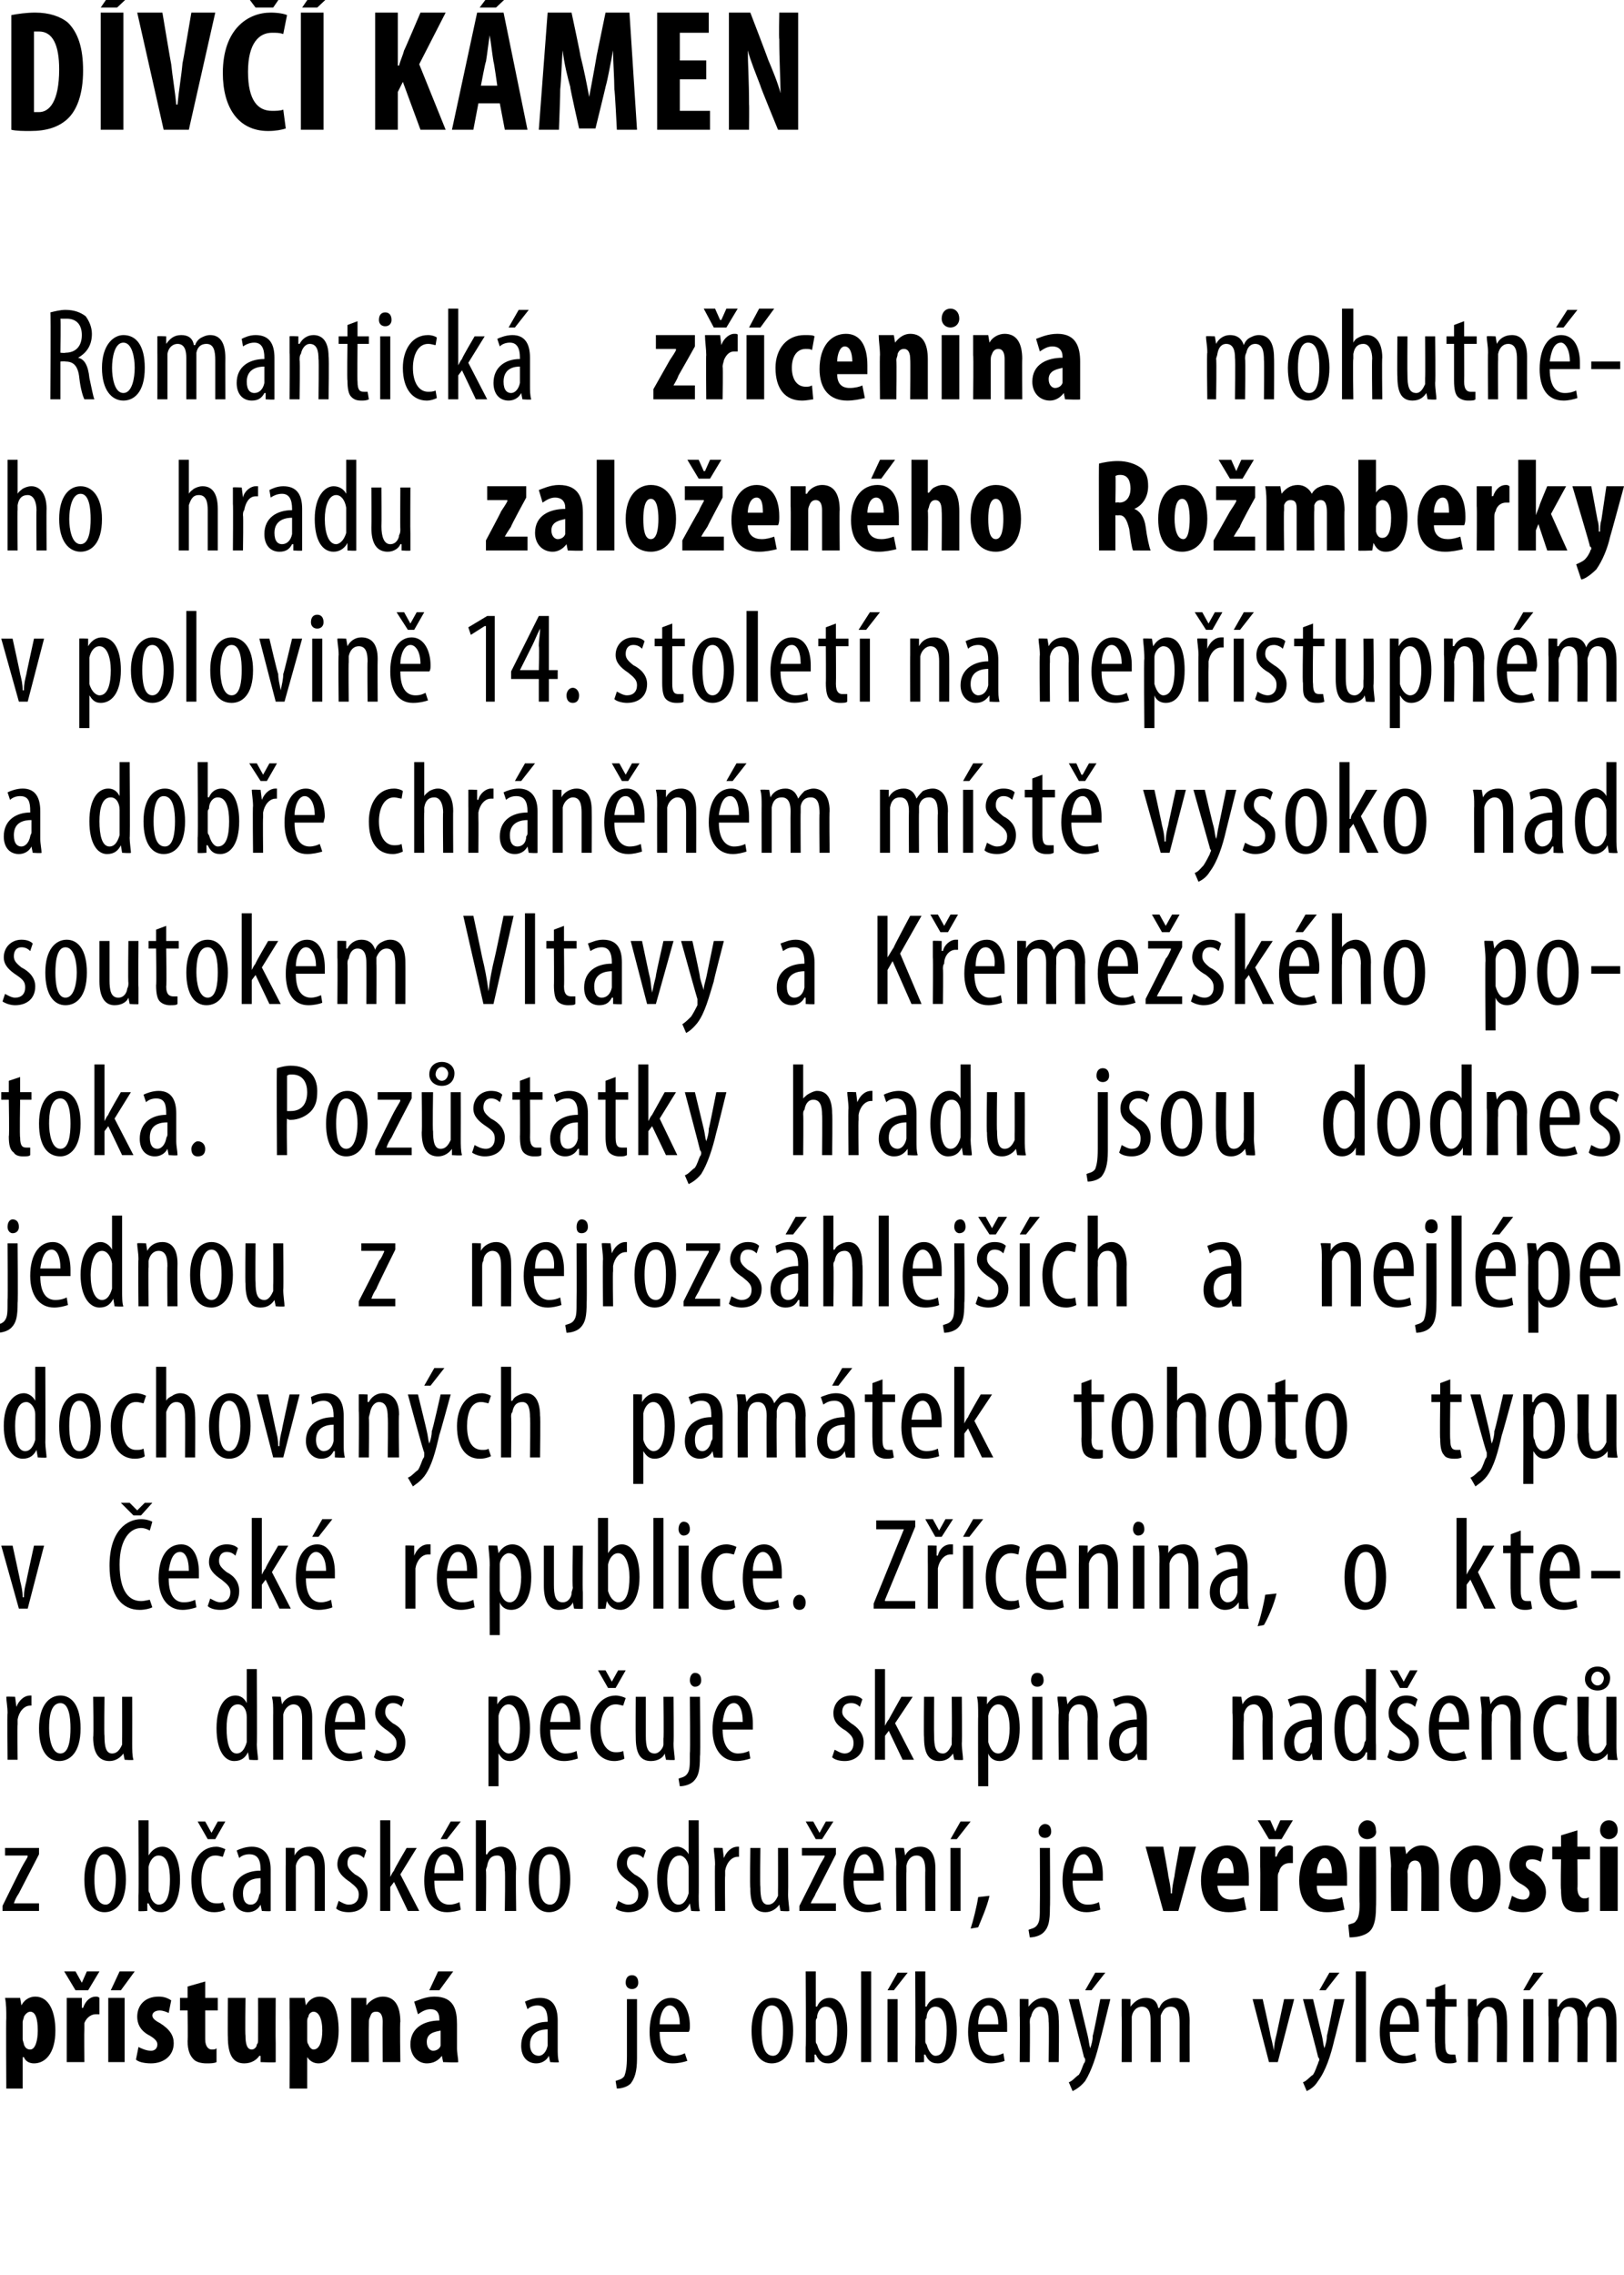 <?xml version="1.0" standalone="no"?><!DOCTYPE svg PUBLIC "-//W3C//DTD SVG 1.1//EN" "http://www.w3.org/Graphics/SVG/1.1/DTD/svg11.dtd"><svg xmlns="http://www.w3.org/2000/svg" version="1.1" width="129px" height="180.6px" viewBox="0 0 129 180.6"><desc>D V K MEN Romantick z cenina mohutn ho hradu zalo en ho Ro mberky v polovin 14 stolet na nep stupn m a dob e</desc><defs/><g id="Polygon123658"><path d="m.5 160.2c0-.6 0-1.1-.1-1.6h1.2l.1.6s.02 0 0 0c.2-.4.6-.7 1.1-.7c1.1 0 1.6 1.2 1.6 2.7c0 1.8-.8 2.6-1.7 2.6c-.4 0-.7-.2-.8-.5c-.03.03-.1 0-.1 0v2.5H.5s-.03-5.56 0-5.6zm1.3 1.7c0 .1.1.3.1.4c.1.3.3.4.5.4c.4 0 .6-.7.6-1.5c0-1-.2-1.5-.6-1.5c-.2 0-.4.2-.5.4c0 .1-.1.3-.1.4v1.4zm3.5-1.7v-1.6h1.2v.8s.07-.04.1 0c.2-.6.6-.9 1-.9c.1 0 .2 0 .3.1v1.3h-.3c-.3 0-.7.2-.9.7v.5c-.02.03 0 2.6 0 2.6H5.3v-3.5zM6 158l-.9-1.5h.9l.5.9l.4-.9h1L7 158h-1zm2.6 5.7v-5.1h1.3v5.1H8.6zm2.1-7.2L9.6 158h-.8l.7-1.5h1.2zm.3 6c.2.1.6.3 1 .3c.3 0 .5-.2.5-.5c0-.2-.1-.4-.6-.7c-.8-.4-1-1-1-1.5c0-.9.6-1.6 1.7-1.6c.4 0 .7.1 1 .3l-.2 1c-.2-.1-.5-.2-.7-.2c-.4 0-.6.2-.6.4c0 .2.2.4.6.6c.8.5 1.1 1 1.1 1.6c0 1-.8 1.6-1.8 1.6c-.5 0-1-.1-1.2-.3l.2-1zm5.3-5.2v1.3h1v1h-1v2.3c0 .6.3.8.5.8c.2 0 .3 0 .4-.1v1.1c-.2.1-.5.1-.8.1c-.4 0-.8-.1-1-.3c-.3-.3-.5-.7-.5-1.5c.04.02 0-2.4 0-2.4h-.6v-1h.6v-.9l1.4-.4zm5.6 4.9v1.5c.02.05-1.2 0-1.2 0v-.5h-.1c-.2.3-.6.6-1.2.6c-.9 0-1.3-.7-1.3-2.1c-.02.02 0-3.1 0-3.1h1.4s-.04 2.98 0 3c0 .6.1 1.1.5 1.1c.2 0 .4-.2.4-.4c.1-.1.1-.2.1-.4c.01-.01 0-3.3 0-3.3h1.4s-.02 3.58 0 3.6zm1.1-2v-1.6h1.2l.1.6s-.02 0 0 0c.2-.4.6-.7 1.1-.7c1.1 0 1.5 1.2 1.5 2.7c0 1.8-.8 2.6-1.6 2.6c-.4 0-.7-.2-.9-.5c.03.03 0 0 0 0v2.5H23s.03-5.56 0-5.6zm1.4 1.7c0 .1 0 .3.1.4c.1.3.3.4.4.4c.5 0 .7-.7.7-1.5c0-1-.3-1.5-.7-1.5c-.2 0-.4.2-.4.4c-.1.1-.1.3-.1.4v1.4zm3.5-1.7v-1.6h1.2v.6s.05 0 0 0c.3-.4.8-.7 1.3-.7c1 0 1.4.8 1.4 2c-.05-.05 0 3.2 0 3.2h-1.4s-.02-3.17 0-3.2c0-.4-.1-.8-.5-.8c-.3 0-.4.1-.5.4c-.1.2-.1.3-.1.5c-.02.02 0 3.1 0 3.1h-1.4v-3.5zm8.4 2.4c0 .4.1.8.1 1.1c.01.05-1.2 0-1.2 0l-.1-.5s-.02.04 0 0c-.3.4-.7.6-1.2.6c-.7 0-1.3-.6-1.3-1.5c0-1.4 1.2-1.9 2.3-1.9v-.1c0-.5-.2-.8-.7-.8c-.4 0-.7.2-1 .4l-.3-1c.3-.1.9-.4 1.6-.4c1.6 0 1.8 1.1 1.8 2.2v1.9zm-1.3-1.4c-.5.1-1.1.2-1.1.9c0 .5.3.7.5.7c.2 0 .5-.1.6-.4v-1.2zm1-4.7l-1.1 1.5h-.8l.7-1.5h1.2zm8.3 6.1c0 .4 0 .8.1 1.1c-.02.05-.7 0-.7 0l-.1-.5s-.03.01 0 0c-.2.4-.6.6-1 .6c-.7 0-1.2-.5-1.2-1.4c0-1.3 1-1.9 2.1-1.9v-.1c0-.7-.2-1.2-.8-1.2c-.3 0-.6.1-.8.3l-.2-.6c.2-.1.7-.3 1.2-.3c1 0 1.4.7 1.4 1.8v2.2zm-.8-1.5c-.4 0-1.4.1-1.4 1.2c0 .7.4.9.7.9c.3 0 .6-.3.7-.8v-1.3zm5.4 4.1c.2-.1.5-.1.7-.4c.1-.3.2-.6.2-1.6v-4.5h.8v4.7c0 1.1-.2 1.6-.5 2c-.3.3-.8.4-1.1.4l-.1-.6zm1.8-7.8c0 .3-.2.5-.5.5c-.3 0-.5-.2-.5-.5c0-.4.2-.6.5-.6c.3 0 .5.2.5.6zm1.7 3.9c0 1.5.6 1.9 1.2 1.9c.3 0 .6-.1.8-.2l.2.6c-.3.1-.7.2-1.2.2c-1.2 0-1.8-1-1.8-2.5c0-1.7.7-2.7 1.7-2.7c1 0 1.5 1.1 1.5 2.2c0 .2 0 .4-.1.5h-2.3zm1.6-.6c0-1-.4-1.5-.8-1.5c-.5 0-.8.8-.8 1.5h1.6zm9 .5c0 2-.9 2.6-1.7 2.6c-.9 0-1.6-.8-1.6-2.6c0-1.8.8-2.6 1.7-2.6c.9 0 1.6.8 1.6 2.6zm-2.5 0c0 .8.1 2 .9 2c.7 0 .8-1.2.8-2c0-.8-.1-2-.9-2c-.7 0-.8 1.2-.8 2zm3.5-4.7h.8v2.8s.06-.03.1 0c.2-.5.6-.7 1-.7c.8 0 1.4.9 1.4 2.6c0 1.8-.7 2.6-1.5 2.6c-.6 0-.8-.3-1-.7h-.1v.6s-.7.05-.7 0v-1.2c.04.03 0-6 0-6zm.8 5.5c0 .1 0 .2.1.3c.2.7.5.9.7.9c.7 0 .9-.9.9-2c0-1-.2-1.9-.9-1.9c-.4 0-.7.4-.7.9c-.1.1-.1.2-.1.3v1.5zm3.6-5.5h.8v7.2h-.8v-7.2zm2.1 7.2v-5h.8v5h-.8zm1.6-7.1L71 158h-.5l.8-1.4h.8zm.6-.1h.8v2.8s.06-.03.1 0c.2-.5.6-.7 1-.7c.8 0 1.4.9 1.4 2.6c0 1.8-.7 2.6-1.5 2.6c-.6 0-.8-.3-1-.7h-.1v.6s-.7.05-.7 0v-1.2c.04.03 0-6 0-6zm.8 5.5c0 .1 0 .2.1.3c.2.7.5.9.7.9c.7 0 .9-.9.9-2c0-1-.2-1.9-.9-1.9c-.4 0-.7.4-.7.9c-.1.1-.1.2-.1.3v1.5zm4.2-.7c0 1.5.6 1.9 1.2 1.9c.3 0 .6-.1.8-.2l.1.6c-.2.1-.7.2-1.1.2c-1.2 0-1.8-1-1.8-2.5c0-1.7.7-2.7 1.7-2.7c1 0 1.4 1.1 1.4 2.2v.5h-2.3zm1.6-.6c0-1-.4-1.5-.8-1.5c-.5 0-.8.8-.8 1.5h1.6zm1.7-.7v-1.3c-.02-.03.7 0 .7 0v.6s.05-.02 0 0c.3-.4.7-.7 1.2-.7c.7 0 1.2.5 1.2 1.7c.04.03 0 3.4 0 3.4h-.8s.04-3.22 0-3.2c0-.6-.1-1.2-.7-1.2c-.3 0-.6.3-.7.8c-.1.1-.1.3-.1.5c.03-.04 0 3.1 0 3.1h-.8s.03-3.72 0-3.7zm4.7-1.3l.7 2.9c.1.4.1.7.2 1c.1-.3.2-.6.2-1c.04 0 .6-2.9.6-2.9h.8s-.79 3.23-.8 3.2c-.3 1.3-.7 2.5-1.2 3.3c-.4.5-.8.7-1 .8l-.3-.7c.3-.1.5-.4.8-.6c.2-.3.3-.7.4-.9c.1-.1.1-.2.1-.3c0 0 0-.1-.1-.2c.04.05-1.2-4.6-1.2-4.6h.8zm2.1-2.1l-1.1 1.4h-.5l.8-1.4h.8zm1.3 3.4v-1.3c-.02-.03.7 0 .7 0v.6s.04 0 0 0c.3-.4.7-.7 1.2-.7c.5 0 .9.2 1 .8h.1c.1-.3.3-.5.5-.6c.2-.1.4-.2.7-.2c.7 0 1.2.5 1.2 1.8c-.01-.01 0 3.3 0 3.3h-.8v-3.1c0-.7-.1-1.3-.7-1.3c-.4 0-.6.2-.8.7v3.7h-.8s.01-3.28 0-3.3c0-.5-.1-1.1-.7-1.1c-.3 0-.7.2-.8.8v3.6h-.8s.02-3.72 0-3.7zm11.2-1.3s.64 2.82.6 2.8c.1.4.2.8.3 1.3c0-.5.1-.9.2-1.3l.6-2.8h.8l-1.3 5h-.7l-1.3-5h.8zm4 0l.7 2.9c.1.4.1.7.2 1c.1-.3.2-.6.2-1c.03 0 .6-2.9.6-2.9h.8s-.79 3.23-.8 3.2c-.3 1.3-.7 2.5-1.3 3.3c-.3.5-.7.7-.9.8l-.3-.7c.3-.1.5-.4.8-.6c.2-.3.3-.7.4-.9c0-.1.1-.2.1-.3c0 0 0-.1-.1-.2c.04.05-1.2-4.6-1.2-4.6h.8zm2.1-2.1l-1.1 1.4h-.5l.8-1.4h.8zm1.3-.1h.8v7.2h-.8v-7.2zm2.7 4.8c0 1.5.6 1.9 1.2 1.9c.3 0 .6-.1.8-.2l.1.6c-.2.1-.7.2-1.1.2c-1.2 0-1.8-1-1.8-2.5c0-1.7.7-2.7 1.7-2.7c1 0 1.4 1.1 1.4 2.2v.5h-2.3zm1.6-.6c0-1-.4-1.5-.8-1.5c-.5 0-.8.8-.8 1.5h1.6zm2.8-3.2v1.2h.9v.6h-.9s-.03 3 0 3c0 .7.2.8.5.8h.3l.1.6c-.2.1-.4.1-.6.1c-.4 0-.6-.1-.8-.3c-.2-.2-.3-.6-.3-1.3c-.04.03 0-2.9 0-2.9h-.7v-.6h.7v-.9l.8-.3zm1.8 2.5v-1.3c-.02-.03.7 0 .7 0v.6s.05-.02 0 0c.3-.4.7-.7 1.2-.7c.7 0 1.2.5 1.2 1.7c.04.03 0 3.4 0 3.4h-.8s.03-3.22 0-3.2c0-.6-.1-1.2-.7-1.2c-.3 0-.6.3-.7.8c-.1.1-.1.3-.1.5c.03-.04 0 3.1 0 3.1h-.8s.03-3.72 0-3.7zm4.4 3.7v-5h.8v5h-.8zm1.6-7.1l-1.1 1.4h-.5l.8-1.4h.8zm.4 3.4v-1.3c-.01-.03.7 0 .7 0v.6h.1c.2-.4.6-.7 1.1-.7c.5 0 .9.2 1.1.8c.1-.3.3-.5.5-.6c.2-.1.4-.2.7-.2c.7 0 1.2.5 1.2 1.8c.01-.01 0 3.3 0 3.3h-.8v-3.1c0-.7-.1-1.3-.7-1.3c-.3 0-.6.2-.7.7c-.1.2-.1.3-.1.5c.02-.02 0 3.2 0 3.2h-.8s.02-3.28 0-3.3c0-.5-.1-1.1-.7-1.1c-.3 0-.6.2-.7.8c-.1.1-.1.3-.1.4c.03.02 0 3.2 0 3.2h-.8s.03-3.72 0-3.7z" stroke="none" fill="#000"/></g><g id="Polygon123657"><path d="m.2 151.3s1.57-3.2 1.6-3.2c.1-.2.3-.5.4-.7c-.03-.04 0-.1 0-.1H.4v-.6h2.7v.5l-1.6 3.1c-.2.3-.3.5-.4.8c-.02-.04 0 0 0 0h2v.6H.2v-.4zm9.8-2.1c0 2-.9 2.6-1.7 2.6c-.9 0-1.6-.8-1.6-2.6c0-1.8.8-2.6 1.7-2.6c.9 0 1.6.8 1.6 2.6zm-2.5 0c0 .8.1 2 .9 2c.6 0 .8-1.2.8-2c0-.8-.2-2-.9-2c-.7 0-.8 1.2-.8 2zm3.5-4.7h.8v2.8s.05-.03 0 0c.3-.5.7-.7 1.1-.7c.8 0 1.4.9 1.4 2.6c0 1.8-.7 2.6-1.5 2.6c-.6 0-.8-.3-1-.7h-.1v.6s-.71.05-.7 0v-1.2c.03.03 0-6 0-6zm.8 5.5c0 .1 0 .2.1.3c.1.7.5.9.7.9c.7 0 .9-.9.9-2c0-1-.2-1.9-.9-1.9c-.4 0-.7.4-.8.9v1.8zm6.1 1.6c-.2.1-.5.2-.9.2c-1.1 0-1.8-.9-1.8-2.6c0-1.4.7-2.6 2-2.6c.2 0 .5.1.7.2l-.2.6c-.1 0-.3-.1-.6-.1c-.8 0-1.1.9-1.1 1.9c0 1.2.4 1.9 1.2 1.9c.2 0 .4 0 .5-.1l.2.6zm-1.4-5.6l-.8-1.4h.6l.5.9l.5-.9h.6l-.8 1.4h-.6zm5 4.6v1.1c.01.05-.7 0-.7 0l-.1-.5s0 .01 0 0c-.2.4-.6.6-1 .6c-.7 0-1.2-.5-1.2-1.4c0-1.3 1-1.9 2.2-1.9v-.1c0-.7-.2-1.2-.9-1.2c-.3 0-.6.1-.8.3l-.2-.6c.2-.1.7-.3 1.2-.3c1 0 1.5.7 1.5 1.8v2.2zm-.8-1.5c-.4 0-1.4.1-1.4 1.2c0 .7.3.9.6.9c.4 0 .6-.3.7-.8c.1-.1.1-.2.1-.3v-1zm2-1.1v-1.3c-.05-.03.7 0 .7 0v.6s.02-.02 0 0c.2-.4.6-.7 1.2-.7c.7 0 1.2.5 1.2 1.7c.01.03 0 3.4 0 3.4h-.8v-3.2c0-.6-.1-1.2-.7-1.2c-.3 0-.7.3-.8.8v3.6h-.8s-.01-3.72 0-3.7zm4.2 2.9c.2.1.5.3.8.3c.5 0 .8-.3.8-.8c0-.4-.2-.6-.7-1c-.6-.4-1-.8-1-1.4c0-.8.6-1.4 1.4-1.4c.4 0 .7.1.9.3l-.2.6c-.2-.2-.4-.3-.7-.3c-.4 0-.6.3-.6.7c0 .3.1.5.6.9c.6.3 1 .8 1 1.5c0 1-.6 1.5-1.5 1.5c-.4 0-.8-.1-1-.3l.2-.6zM31 149s-.02.03 0 0c.1-.2.2-.4.3-.5c-.04-.04 1-1.8 1-1.8h.8l-1.3 2.1l1.5 2.9h-.9l-1.1-2.3l-.3.4v1.9h-.8v-7.2h.8v4.5zm3.5.3c0 1.5.6 1.9 1.2 1.9c.3 0 .6-.1.8-.2l.1.6c-.2.1-.7.2-1.1.2c-1.2 0-1.8-1-1.8-2.5c0-1.7.7-2.7 1.7-2.7c1 0 1.4 1.1 1.4 2.2v.5h-2.3zm1.6-.6c0-1-.4-1.5-.8-1.5c-.5 0-.8.8-.8 1.5h1.6zm.5-4.1l-1.1 1.4h-.5l.8-1.4h.8zm1.2-.1h.8v2.7s.06.02.1 0c.1-.2.2-.3.4-.4c.2-.1.4-.2.7-.2c.6 0 1.2.5 1.2 1.8c-.05-.02 0 3.3 0 3.3h-.9s.05-3.23 0-3.2c0-.6-.1-1.2-.6-1.2c-.4 0-.7.2-.8.8c0 .1-.1.2-.1.4c.04-.04 0 3.2 0 3.2h-.8v-7.2zm7.5 4.7c0 2-.9 2.6-1.7 2.6c-.9 0-1.6-.8-1.6-2.6c0-1.8.8-2.6 1.7-2.6c.9 0 1.6.8 1.6 2.6zm-2.5 0c0 .8.1 2 .9 2c.7 0 .8-1.2.8-2c0-.8-.1-2-.8-2c-.8 0-.9 1.2-.9 2zm6.3 1.7c.2.1.5.3.8.3c.5 0 .8-.3.8-.8c0-.4-.1-.6-.7-1c-.6-.4-1-.8-1-1.4c0-.8.6-1.4 1.4-1.4c.4 0 .7.1.9.3l-.2.6c-.2-.2-.4-.3-.7-.3c-.4 0-.6.3-.6.7c0 .3.1.5.6.9c.6.3 1.1.8 1.1 1.5c0 1-.7 1.5-1.6 1.5c-.3 0-.8-.1-1-.3l.2-.6zm6.4-6.4s.02 6.03 0 6c0 .4 0 1 .1 1.2c-.04.05-.7 0-.7 0l-.1-.6s-.02.02 0 0c-.2.4-.5.7-1.1.7c-.8 0-1.5-.9-1.5-2.6c0-1.8.8-2.6 1.6-2.6c.3 0 .7.2.9.6c0-.01 0 0 0 0v-2.7h.8zm-.8 4.1v-.3c0-.6-.4-1-.7-1c-.7 0-1 .9-1 1.9c0 1.1.3 2 .9 2c.3 0 .6-.2.8-.9v-1.7zm2.1-.6c0-.5-.1-1-.1-1.3c.02-.03.7 0 .7 0l.1.8s.01-.03 0 0c.2-.5.6-.9 1.1-.9h.1v.8h-.1c-.5 0-.9.5-1 1.1v.4c-.03.03 0 2.8 0 2.8h-.8s-.03-3.72 0-3.7zm5.8 2.4c0 .5.1 1 .1 1.3c-.04.05-.7 0-.7 0l-.1-.5s-.03.01 0 0c-.2.3-.6.6-1.1.6c-.9 0-1.2-.7-1.2-1.9c-.05-.02 0-3.2 0-3.2h.8s-.04 3.06 0 3.1c0 .8.1 1.4.6 1.4c.5 0 .7-.5.8-.7v-.5c.01.02 0-3.3 0-3.3h.8s.02 3.66 0 3.7zm.9.9s1.62-3.2 1.6-3.2c.1-.2.3-.5.4-.7c.02-.04 0-.1 0-.1h-1.8v-.6h2.7v.5s-1.57 3.1-1.6 3.1c-.1.3-.3.5-.4.8c.02-.04 0 0 0 0h2v.6h-2.9v-.4zm1.3-5.3l-.8-1.4h.6l.5.9l.5-.9h.6l-.9 1.4h-.5zm3 3.3c0 1.5.6 1.9 1.2 1.9c.4 0 .7-.1.9-.2l.1.6c-.3.1-.7.2-1.1.2c-1.3 0-1.9-1-1.9-2.5c0-1.7.7-2.7 1.7-2.7c1.1 0 1.5 1.1 1.5 2.2v.5h-2.4zm1.6-.6c0-1-.4-1.5-.7-1.5c-.6 0-.8.8-.9 1.5h1.6zm1.8-.7c0-.6-.1-.9-.1-1.3c.03-.03.7 0 .7 0l.1.6s0-.02 0 0c.2-.4.6-.7 1.2-.7c.7 0 1.2.5 1.2 1.7c-.01.03 0 3.4 0 3.4h-.8s-.02-3.22 0-3.2c0-.6-.1-1.2-.7-1.2c-.4 0-.7.3-.8.8v.5c-.02-.04 0 3.1 0 3.1h-.8s-.03-3.72 0-3.7zm4.3 3.7v-5h.8v5h-.8zm1.6-7.1L76 146h-.5l.8-1.4h.8zm0 8.5c.2-.6.5-1.8.6-2.5l.9-.1c-.2.9-.7 2-.9 2.5l-.6.1zm4.6.1c.2-.1.5-.1.7-.4c.2-.3.2-.6.2-1.6c.02-.01 0-4.5 0-4.5h.8s.03 4.72 0 4.7c0 1.1-.1 1.6-.5 2c-.3.3-.8.4-1.1.4l-.1-.6zm1.8-7.8c0 .3-.2.5-.5.5c-.3 0-.5-.2-.5-.5c0-.4.3-.6.5-.6c.3 0 .5.2.5.6zm1.7 3.9c0 1.5.6 1.9 1.2 1.9c.4 0 .7-.1.9-.2l.1.6c-.3.1-.7.2-1.1.2c-1.2 0-1.9-1-1.9-2.5c0-1.7.7-2.7 1.7-2.7c1.1 0 1.5 1.1 1.5 2.2v.5h-2.4zm1.6-.6c0-1-.4-1.5-.7-1.5c-.6 0-.8.8-.9 1.5h1.6zm5.6-2.1s.43 2.31.4 2.3c.1.5.2.9.2 1.4h.1c0-.5.1-.9.2-1.4c-.03.01.4-2.3.4-2.3h1.3l-1.4 5.1h-1.2l-1.4-5.1h1.4zm4.3 3.1c.1.8.5 1.1 1.1 1.1c.4 0 .8-.1 1-.2l.2 1c-.4.1-.9.2-1.4.2c-1.4 0-2.2-.9-2.2-2.5c0-1.8.9-2.8 2.1-2.8c1.1 0 1.7.9 1.7 2.5v.7h-2.5zm1.3-1c0-.7-.2-1.2-.6-1.2c-.5 0-.6.7-.7 1.2h1.3zm2.1-.5v-1.6h1.2v.8s.09-.04.1 0c.2-.6.6-.9 1-.9c.1 0 .2 0 .3.1v1.3h-.3c-.3 0-.7.2-.8.7c-.1.1-.1.3-.1.5v2.6h-1.4s.03-3.54 0-3.5zm.7-2.2l-.9-1.5h1l.4.9l.4-.9h1l-.9 1.5h-1zm3.8 3.7c0 .8.4 1.1 1 1.1c.4 0 .8-.1 1-.2l.2 1c-.4.1-.9.2-1.4.2c-1.4 0-2.2-.9-2.2-2.5c0-1.8.9-2.8 2.1-2.8c1.1 0 1.7.9 1.7 2.5v.7h-2.4zm1.2-1c0-.7-.2-1.2-.6-1.2c-.4 0-.6.7-.6 1.2h1.2zm1.3 4.1c.2-.1.5-.1.6-.3c.2-.2.3-.6.3-1.4c-.04.02 0-4.5 0-4.5h1.3s.03 4.78 0 4.8c0 1.1-.2 1.7-.6 2c-.4.3-1 .4-1.5.4l-.1-1zm2.2-7.5c.1.4-.3.7-.7.7c-.4 0-.7-.3-.7-.7c0-.5.4-.8.7-.8c.4 0 .7.3.7.8zm1.2 2.9c0-.6-.1-1.1-.1-1.6h1.2l.1.6c.3-.4.7-.7 1.2-.7c1 0 1.4.8 1.4 2v3.2h-1.4s.03-3.17 0-3.2c0-.4-.1-.8-.5-.8c-.2 0-.4.1-.5.4c0 .2-.1.3-.1.5c.04.02 0 3.1 0 3.1h-1.3s-.04-3.54 0-3.5zm8.7 1c0 2.1-1.2 2.6-2 2.6c-1.2 0-2-.9-2-2.6c0-1.9 1-2.7 2-2.7c1.2 0 2 1 2 2.7zm-2.6 0c0 .8.1 1.6.6 1.6c.5 0 .6-.9.6-1.6c0-.7-.1-1.6-.6-1.6c-.5 0-.6.9-.6 1.6zm3.5 1.3c.2.1.5.3.9.3c.3 0 .5-.2.5-.5c0-.2-.1-.4-.6-.7c-.8-.4-1-1-1-1.5c0-.9.7-1.6 1.7-1.6c.4 0 .8.1 1 .3l-.2 1c-.2-.1-.4-.2-.7-.2c-.4 0-.5.2-.5.4c0 .2.1.4.6.6c.7.5 1 1 1 1.6c0 1-.8 1.6-1.8 1.6c-.4 0-.9-.1-1.2-.3l.3-1zm5.2-5.2v1.3h1v1h-1s.03 2.33 0 2.3c0 .6.3.8.5.8c.2 0 .3 0 .4-.1v1.1c-.2.1-.5.1-.8.1c-.4 0-.8-.1-1-.3c-.3-.3-.4-.7-.4-1.5c-.05.02 0-2.4 0-2.4h-.7v-1h.7v-.9l1.3-.4zm1.8 6.4v-5.1h1.4v5.1h-1.4zm1.4-6.4c0 .4-.3.7-.7.7c-.4 0-.7-.3-.7-.7c0-.5.3-.8.7-.8c.4 0 .7.3.7.8z" stroke="none" fill="#000"/></g><g id="Polygon123656"><path d="m.6 136c0-.5-.1-1-.1-1.3c.02-.03.7 0 .7 0l.1.8s0-.03 0 0c.2-.5.6-.9 1.1-.9h.1v.8h-.1c-.5 0-.9.5-1 1.1v.4c-.04.03 0 2.8 0 2.8h-.8s-.04-3.72 0-3.7zm5.8 1.2c0 2-.9 2.6-1.7 2.6c-.9 0-1.6-.8-1.6-2.6c0-1.8.8-2.6 1.7-2.6c.9 0 1.6.8 1.6 2.6zm-2.5 0c0 .8.2 2 .9 2c.7 0 .8-1.2.8-2c0-.8-.1-2-.8-2c-.8 0-.9 1.2-.9 2zm6.6 1.2c0 .5 0 1 .1 1.3c-.04.05-.7 0-.7 0l-.1-.5s-.03.01 0 0c-.2.3-.6.6-1.1.6c-.9 0-1.3-.7-1.3-1.9c.05-.02 0-3.2 0-3.2h.9s-.04 3.06 0 3.1c0 .8.1 1.4.6 1.4c.5 0 .7-.5.8-.7v-.5c.01.02 0-3.3 0-3.3h.8s.01 3.66 0 3.7zm9.9-5.9s.03 6.03 0 6c0 .4.1 1 .1 1.2c-.03.05-.7 0-.7 0l-.1-.6s0 .02 0 0c-.2.4-.5.7-1.1.7c-.8 0-1.4-.9-1.4-2.6c0-1.8.7-2.6 1.5-2.6c.4 0 .7.2.9.6c.01-.01 0 0 0 0v-2.7h.8zm-.8 4.1v-.3c0-.6-.3-1-.7-1c-.7 0-.9.9-.9 1.9c0 1.1.2 2 .8 2c.3 0 .6-.2.8-.9v-1.7zm2.1-.6c0-.6 0-.9-.1-1.3c.04-.03.7 0 .7 0l.1.6s.01-.02 0 0c.2-.4.6-.7 1.2-.7c.7 0 1.2.5 1.2 1.7v3.4h-.8v-3.2c0-.6-.1-1.2-.7-1.2c-.3 0-.7.3-.8.8v3.6h-.8s-.01-3.72 0-3.7zm4.9 1.3c0 1.5.6 1.9 1.2 1.9c.4 0 .7-.1.9-.2l.1.6c-.3.1-.7.2-1.1.2c-1.2 0-1.9-1-1.9-2.5c0-1.7.7-2.7 1.8-2.7c1 0 1.4 1.1 1.4 2.2v.5h-2.4zm1.6-.6c0-1-.3-1.5-.7-1.5c-.6 0-.8.8-.9 1.5h1.6zm1.7 2.2c.2.1.5.3.8.3c.5 0 .8-.3.8-.8c0-.4-.2-.6-.7-1c-.6-.4-1-.8-1-1.4c0-.8.6-1.4 1.4-1.4c.4 0 .7.1.9.3l-.2.6c-.2-.2-.4-.3-.7-.3c-.4 0-.6.3-.6.7c0 .3.1.5.6.9c.6.3 1 .8 1 1.5c0 1-.7 1.5-1.5 1.5c-.4 0-.8-.1-1-.3l.2-.6zm8.9-2.6v-1.6c-.04-.03.7 0 .7 0v.6s.03.02 0 0c.3-.5.7-.7 1.1-.7c.9 0 1.5.9 1.5 2.6c0 1.9-.8 2.6-1.6 2.6c-.5 0-.7-.3-.9-.6c.02.04 0 0 0 0v2.6h-.8v-5.5zm.8 1.6v.4c.2.7.6.9.8.9c.7 0 .9-1 .9-2c0-1-.3-1.9-.9-1.9c-.4 0-.7.4-.8.9v1.7zm4.1-.6c0 1.5.7 1.9 1.2 1.9c.4 0 .7-.1.9-.2l.1.6c-.3.1-.7.2-1.1.2c-1.2 0-1.9-1-1.9-2.5c0-1.7.7-2.7 1.8-2.7c1 0 1.4 1.1 1.4 2.2v.5h-2.4zm1.6-.6c0-1-.3-1.5-.7-1.5c-.6 0-.8.8-.9 1.5h1.6zm4.3 2.9c-.1.1-.5.2-.8.2c-1.1 0-1.9-.9-1.9-2.6c0-1.4.8-2.6 2-2.6c.3 0 .6.1.8.2l-.2.6c-.1 0-.3-.1-.6-.1c-.8 0-1.2.9-1.2 1.9c0 1.2.5 1.9 1.2 1.9c.2 0 .4 0 .6-.1l.1.6zm-1.3-5.6l-.8-1.4h.6l.5.9l.5-.9h.6l-.8 1.4h-.6zm5.2 4.4c0 .5.1 1 .1 1.3c-.01.05-.7 0-.7 0l-.1-.5s0 .01 0 0c-.1.3-.5.6-1.1.6c-.9 0-1.2-.7-1.2-1.9c-.02-.02 0-3.2 0-3.2h.8v3.1c0 .8.1 1.4.7 1.4c.4 0 .7-.5.7-.7v-.5c.04.02 0-3.3 0-3.3h.8s.04 3.66 0 3.7zm.4 2.8c.2-.1.5-.1.7-.4c.2-.3.2-.6.2-1.6c.04-.01 0-4.5 0-4.5h.8s.05 4.72 0 4.7c0 1.1-.1 1.6-.5 2c-.3.3-.8.4-1.1.4l-.1-.6zm1.8-7.8c0 .3-.2.5-.5.5c-.2 0-.4-.2-.4-.5c0-.4.2-.6.4-.6c.3 0 .5.2.5.6zm1.7 3.9c0 1.5.7 1.9 1.2 1.9c.4 0 .7-.1.9-.2l.1.6c-.3.1-.7.2-1.1.2c-1.2 0-1.9-1-1.9-2.5c0-1.7.7-2.7 1.8-2.7c1 0 1.4 1.1 1.4 2.2v.5h-2.4zm1.6-.6c0-1-.3-1.5-.7-1.5c-.6 0-.8.8-.9 1.5h1.6zm7.3 2.2c.2.1.5.3.8.3c.4 0 .7-.3.7-.8c0-.4-.1-.6-.6-1c-.7-.4-1-.8-1-1.4c0-.8.6-1.4 1.4-1.4c.4 0 .7.1.9.3l-.2.6c-.2-.2-.4-.3-.7-.3c-.5 0-.7.3-.7.7c0 .3.2.5.7.9c.5.3 1 .8 1 1.5c0 1-.7 1.5-1.5 1.5c-.4 0-.8-.1-1-.3l.2-.6zm4-1.9s.04.03 0 0c.1-.2.2-.4.3-.5c.01-.04 1-1.8 1-1.8h.9l-1.4 2.1l1.5 2.9h-.9l-1.1-2.3l-.3.4v1.9h-.8v-7.2h.8v4.5zm6.1 1.4c0 .5.1 1 .1 1.3c-.02.05-.7 0-.7 0l-.1-.5s-.01.01 0 0c-.2.3-.5.6-1.1.6c-.9 0-1.2-.7-1.2-1.9c-.03-.02 0-3.2 0-3.2h.8s-.02 3.06 0 3.1c0 .8.1 1.4.7 1.4c.4 0 .6-.5.7-.7v-.5c.03.02 0-3.3 0-3.3h.8s.03 3.66 0 3.7zm1.3-2.1c0-.8 0-1.3-.1-1.6c.04-.03.8 0 .8 0v.6s.02.02 0 0c.3-.5.7-.7 1.1-.7c.9 0 1.5.9 1.5 2.6c0 1.9-.8 2.6-1.6 2.6c-.5 0-.8-.3-.9-.6c0 .04 0 0 0 0v2.6h-.8s-.02-5.55 0-5.5zm.8 1.6v.4c.2.7.5.9.8.9c.6 0 .9-1 .9-2c0-1-.3-1.9-.9-1.9c-.4 0-.7.4-.8.9v1.7zm3.5 1.8v-5h.8v5h-.8zm.9-6.3c0 .3-.2.5-.5.5c-.3 0-.5-.2-.5-.5c0-.4.2-.6.5-.6c.3 0 .5.2.5.6zm1.2 2.6c0-.6-.1-.9-.1-1.3c.01-.03.7 0 .7 0l.1.6s-.02-.02 0 0c.2-.4.6-.7 1.1-.7c.7 0 1.3.5 1.3 1.7c-.03.03 0 3.4 0 3.4h-.8s-.03-3.22 0-3.2c0-.6-.1-1.2-.7-1.2c-.4 0-.7.3-.8.8v.5c-.04-.04 0 3.1 0 3.1h-.8s-.04-3.72 0-3.7zm7 2.6v1.1c.03.05-.7 0-.7 0l-.1-.5s.02.01 0 0c-.2.4-.6.6-1 .6c-.7 0-1.2-.5-1.2-1.4c0-1.3 1-1.9 2.2-1.9v-.1c0-.7-.2-1.2-.8-1.2c-.4 0-.6.1-.9.3l-.2-.6c.3-.1.7-.3 1.2-.3c1 0 1.5.7 1.5 1.8v2.2zm-.8-1.5c-.4 0-1.4.1-1.4 1.2c0 .7.3.9.6.9c.4 0 .7-.3.8-.8v-1.3zm7.6-1.1v-1.3c.01-.03.7 0 .7 0l.1.6s-.03-.02 0 0c.2-.4.6-.7 1.1-.7c.7 0 1.3.5 1.3 1.7c-.03.03 0 3.4 0 3.4h-.8s-.04-3.22 0-3.2c0-.6-.2-1.2-.7-1.2c-.4 0-.7.3-.8.8v.5c-.04-.04 0 3.1 0 3.1h-.9s.05-3.72 0-3.7zm7.1 2.6v1.1c.02.05-.7 0-.7 0l-.1-.5s.01.01 0 0c-.2.4-.6.6-1 .6c-.7 0-1.2-.5-1.2-1.4c0-1.3 1-1.9 2.2-1.9v-.1c0-.7-.2-1.2-.9-1.2c-.3 0-.6.1-.8.3l-.2-.6c.3-.1.7-.3 1.2-.3c1 0 1.5.7 1.5 1.8v2.2zm-.8-1.5c-.4 0-1.4.1-1.4 1.2c0 .7.3.9.6.9c.4 0 .7-.3.7-.8c.1-.1.1-.2.1-.3v-1zm5.1-4.6s-.03 6.03 0 6v1.2c.01.05-.7 0-.7 0v-.6s-.06.02-.1 0c-.1.4-.5.7-1 .7c-.9 0-1.5-.9-1.5-2.6c0-1.8.7-2.6 1.5-2.6c.4 0 .8.2 1 .6c-.05-.01 0 0 0 0v-2.7h.8zm-.8 4.1v-.3c-.1-.6-.4-1-.8-1c-.7 0-.9.9-.9 1.9c0 1.1.3 2 .9 2c.2 0 .6-.2.7-.9c.1-.1.1-.2.1-.3v-1.4zm1.9 2.3c.2.1.5.3.8.3c.5 0 .8-.3.8-.8c0-.4-.2-.6-.7-1c-.7-.4-1-.8-1-1.4c0-.8.6-1.4 1.4-1.4c.4 0 .7.1.9.3l-.2.6c-.2-.2-.4-.3-.7-.3c-.4 0-.7.3-.7.7c0 .3.2.5.7.9c.6.3 1 .8 1 1.5c0 1-.7 1.5-1.5 1.5c-.4 0-.8-.1-1-.3l.2-.6zm.8-4.9l-.8-1.4h.6l.5.9l.5-.9h.6l-.8 1.4h-.6zm3.1 3.3c0 1.5.6 1.9 1.2 1.9c.4 0 .6-.1.8-.2l.2.6c-.3.1-.7.2-1.1.2c-1.3 0-1.9-1-1.9-2.5c0-1.7.7-2.7 1.7-2.7c1.1 0 1.5 1.1 1.5 2.2v.5h-2.4zm1.6-.6c0-1-.4-1.5-.8-1.5c-.5 0-.8.8-.8 1.5h1.6zm1.8-.7c0-.6-.1-.9-.1-1.3c.02-.03.7 0 .7 0l.1.6s-.02-.02 0 0c.2-.4.6-.7 1.2-.7c.7 0 1.2.5 1.2 1.7c-.02.03 0 3.4 0 3.4h-.8s-.03-3.22 0-3.2c0-.6-.1-1.2-.7-1.2c-.4 0-.7.3-.8.8v.5c-.03-.04 0 3.1 0 3.1h-.8s-.04-3.72 0-3.7zm6.8 3.6c-.2.1-.5.2-.8.2c-1.2 0-1.9-.9-1.9-2.6c0-1.4.7-2.6 2-2.6c.3 0 .6.1.7.2l-.1.6c-.1 0-.4-.1-.6-.1c-.8 0-1.2.9-1.2 1.9c0 1.2.5 1.9 1.2 1.9c.2 0 .4 0 .6-.1l.1.6zm3.9-1.2c0 .5 0 1 .1 1.3c-.05.05-.8 0-.8 0v-.5s-.04.01 0 0c-.2.3-.6.6-1.1.6c-.9 0-1.3-.7-1.3-1.9c.04-.02 0-3.2 0-3.2h.9s-.05 3.06 0 3.1c0 .8.1 1.4.6 1.4c.5 0 .7-.5.8-.7v-3.8h.8s.01 3.66 0 3.7zm-2.5-5.1c0-.6.4-1 1-1c.6 0 1 .4 1 .9c0 .6-.4 1-1 1c-.6 0-1-.4-1-.9zm1.5-.1c0-.2-.2-.5-.5-.5c-.3 0-.5.3-.5.6c0 .2.2.5.5.5c.3 0 .5-.3.5-.6z" stroke="none" fill="#000"/></g><g id="Polygon123655"><path d="m1 122.7s.62 2.82.6 2.8c.1.4.2.8.2 1.3h.1c0-.5.1-.9.2-1.3c-.02.02.6-2.8.6-2.8h.8l-1.3 5h-.7l-1.4-5h.9zm11.1 4.9c-.2.1-.6.2-1 .2c-1.4 0-2.4-1.1-2.4-3.5c0-2.8 1.4-3.7 2.5-3.7c.4 0 .7.1.9.2l-.2.7c-.2-.1-.4-.2-.7-.2c-.8 0-1.7.8-1.7 2.9c0 2.2.8 2.9 1.7 2.9c.3 0 .6-.1.7-.1l.2.6zm-1.5-7.3l-1-1h.7l.6.6l.6-.6h.6l-.9 1h-.6zm2.8 5c0 1.5.6 1.9 1.2 1.9c.4 0 .7-.1.9-.2l.1.6c-.3.1-.7.2-1.1.2c-1.2 0-1.9-1-1.9-2.5c0-1.7.7-2.7 1.8-2.7c1 0 1.4 1.1 1.4 2.2v.5h-2.4zm1.6-.6c0-1-.3-1.5-.7-1.5c-.6 0-.8.8-.9 1.5h1.6zm1.7 2.2c.2.1.5.3.8.3c.5 0 .8-.3.8-.8c0-.4-.2-.6-.7-1c-.6-.4-1-.8-1-1.4c0-.8.6-1.4 1.4-1.4c.4 0 .7.1.9.3l-.2.6c-.2-.2-.4-.3-.7-.3c-.4 0-.6.3-.6.7c0 .3.1.5.6.9c.6.3 1 .8 1 1.5c0 1-.6 1.5-1.5 1.5c-.4 0-.8-.1-1-.3l.2-.6zm4.1-1.9s-.02.03 0 0c.1-.2.2-.4.3-.5c-.05-.04 1-1.8 1-1.8h.8l-1.3 2.1l1.5 2.9h-.9l-1.1-2.3l-.3.4v1.9h-.8v-7.2h.8v4.5zm3.5.3c0 1.5.6 1.9 1.2 1.9c.3 0 .6-.1.8-.2l.1.6c-.2.1-.7.2-1.1.2c-1.2 0-1.8-1-1.8-2.5c0-1.7.7-2.7 1.7-2.7c1 0 1.4 1.1 1.4 2.2v.5h-2.3zm1.6-.6c0-1-.4-1.5-.8-1.5c-.5 0-.8.8-.8 1.5h1.6zm.5-4.1l-1.1 1.4h-.5l.8-1.4h.8zm5.8 3.4v-1.3c-.04-.03.7 0 .7 0v.8s.05-.03 0 0c.2-.5.6-.9 1.1-.9h.2v.8h-.2c-.5 0-.9.5-1 1.1v3.2h-.8V124zm3.3 1.3c0 1.5.6 1.9 1.2 1.9c.4 0 .7-.1.9-.2l.1.6c-.3.1-.7.2-1.1.2c-1.2 0-1.9-1-1.9-2.5c0-1.7.7-2.7 1.7-2.7c1.1 0 1.5 1.1 1.5 2.2v.5h-2.4zm1.6-.6c0-1-.3-1.5-.7-1.5c-.6 0-.8.8-.9 1.5h1.6zm1.8-.4c0-.8-.1-1.3-.1-1.6c.03-.03.7 0 .7 0l.1.6s.01.02 0 0c.3-.5.7-.7 1.1-.7c.9 0 1.5.9 1.5 2.6c0 1.9-.8 2.6-1.6 2.6c-.5 0-.8-.3-.9-.6c-.01.04 0 0 0 0v2.6h-.8s-.03-5.55 0-5.5zm.8 1.6v.4c.2.7.5.9.8.9c.6 0 .9-1 .9-2c0-1-.3-1.9-1-1.9c-.3 0-.7.4-.7.9v1.7zm6.6.5v1.3c0 .05-.7 0-.7 0l-.1-.5s.02.01 0 0c-.1.3-.5.6-1.1.6c-.8 0-1.2-.7-1.2-1.9v-3.2h.8v3.1c0 .8.1 1.4.7 1.4c.5 0 .7-.5.7-.7c0-.2.1-.3.1-.5c-.05.02 0-3.3 0-3.3h.8s-.04 3.66 0 3.7zm1.2-5.9h.8v2.8s.03-.03 0 0c.3-.5.7-.7 1.1-.7c.8 0 1.4.9 1.4 2.6c0 1.8-.8 2.6-1.5 2.6c-.6 0-.9-.3-1.1-.7c.04-.01 0 0 0 0l-.1.6s-.63.05-.6 0v-7.2zm.8 5.5v.3c.2.7.6.9.8.9c.7 0 .9-.9.9-2c0-1-.3-1.9-.9-1.9c-.4 0-.7.4-.8.9v1.8zm3.6-5.5h.8v7.2h-.8v-7.2zm2 7.2v-5h.8v5h-.8zm.9-6.3c0 .3-.2.5-.5.5c-.2 0-.4-.2-.4-.5c0-.4.2-.6.4-.6c.3 0 .5.2.5.6zm3.6 6.2c-.1.1-.4.2-.8.2c-1.1 0-1.9-.9-1.9-2.6c0-1.4.8-2.6 2-2.6c.3 0 .6.1.8.2l-.2.6c-.1 0-.3-.1-.6-.1c-.8 0-1.1.9-1.1 1.9c0 1.2.4 1.9 1.1 1.9c.3 0 .4 0 .6-.1l.1.6zm1.4-2.3c0 1.5.6 1.9 1.2 1.9c.3 0 .6-.1.8-.2l.1.6c-.2.1-.7.2-1.1.2c-1.2 0-1.8-1-1.8-2.5c0-1.7.7-2.7 1.7-2.7c1 0 1.4 1.1 1.4 2.2v.5h-2.3zm1.6-.6c0-1-.4-1.5-.8-1.5c-.5 0-.8.8-.8 1.5h1.6zm1.6 2.5c0-.3.2-.6.5-.6c.3 0 .5.3.5.6c0 .4-.2.6-.5.6c-.3 0-.5-.2-.5-.6zm6.4.1l2.4-5.9h-2.2v-.7h3.1v.5l-2.4 5.8v.1h2.4v.6h-3.3v-.4zm4.3-3.3v-1.3c-.04-.03.7 0 .7 0v.8s.05-.03.1 0c.1-.5.5-.9 1-.9h.2v.8h-.2c-.5 0-.9.5-1 1.1v3.2h-.8s.01-3.72 0-3.7zm.6-2l-.8-1.4h.6l.5.9l.5-.9h.6l-.9 1.4h-.5zm2.2 5.7v-5h.8v5h-.8zm1.6-7.1L77 122h-.5l.8-1.4h.8zm2.9 7c-.2.1-.5.2-.8.2c-1.1 0-1.9-.9-1.9-2.6c0-1.4.7-2.6 2-2.6c.3 0 .6.1.7.2l-.1.6c-.1 0-.3-.1-.6-.1c-.8 0-1.2.9-1.2 1.9c0 1.2.5 1.9 1.2 1.9c.2 0 .4 0 .6-.1l.1.6zm1.3-2.3c0 1.5.7 1.9 1.2 1.9c.4 0 .7-.1.9-.2l.1.6c-.3.1-.7.2-1.1.2c-1.2 0-1.9-1-1.9-2.5c0-1.7.7-2.7 1.8-2.7c1 0 1.4 1.1 1.4 2.2v.5h-2.4zm1.6-.6c0-1-.3-1.5-.7-1.5c-.6 0-.8.8-.9 1.5h1.6zm1.8-.7v-1.3c-.05-.03.7 0 .7 0v.6s.02-.02 0 0c.2-.4.6-.7 1.2-.7c.7 0 1.2.5 1.2 1.7c.01.03 0 3.4 0 3.4h-.8v-3.2c0-.6-.1-1.2-.7-1.2c-.3 0-.7.3-.8.8v3.6h-.8s-.01-3.72 0-3.7zm4.3 3.7v-5h.9v5h-.9zm.9-6.3c0 .3-.2.5-.5.5c-.2 0-.4-.2-.4-.5c0-.4.2-.6.4-.6c.3 0 .5.2.5.6zm1.2 2.6c0-.6 0-.9-.1-1.3c.05-.03.8 0 .8 0v.6s.01-.02 0 0c.2-.4.6-.7 1.2-.7c.7 0 1.2.5 1.2 1.7c.01.03 0 3.4 0 3.4h-.8v-3.2c0-.6-.1-1.2-.7-1.2c-.3 0-.7.3-.8.8v3.6h-.8s-.01-3.72 0-3.7zm7 2.6c0 .4 0 .8.1 1.1c-.04.05-.8 0-.8 0v-.5s-.05.01 0 0c-.3.4-.6.6-1.1.6c-.6 0-1.2-.5-1.2-1.4c0-1.3 1.1-1.9 2.2-1.9v-.1c0-.7-.2-1.2-.8-1.2c-.3 0-.6.1-.8.3l-.2-.6c.2-.1.7-.3 1.2-.3c1 0 1.4.7 1.4 1.8v2.2zm-.8-1.5c-.4 0-1.4.1-1.4 1.2c0 .7.4.9.6.9c.4 0 .7-.3.8-.8v-1.3zm1.6 4c.2-.6.5-1.8.6-2.5l.9-.1c-.2.9-.7 2-1 2.5l-.5.1zm10.2-3.9c0 2-.9 2.6-1.7 2.6c-.9 0-1.6-.8-1.6-2.6c0-1.8.8-2.6 1.7-2.6c.9 0 1.6.8 1.6 2.6zm-2.5 0c0 .8.2 2 .9 2c.7 0 .8-1.2.8-2c0-.8-.1-2-.8-2c-.8 0-.9 1.2-.9 2zm8.9-.2s.05.03 0 0c.1-.2.2-.4.3-.5l1-1.8h.9l-1.3 2.1l1.4 2.9h-.9l-1.1-2.3l-.3.4v1.9h-.8v-7.2h.8v4.5zm4.3-3.5v1.2h1v.6h-1v3c0 .7.2.8.5.8h.3l.1.6c-.2.1-.4.1-.6.1c-.3 0-.6-.1-.8-.3c-.2-.2-.3-.6-.3-1.3c-.02.03 0-2.9 0-2.9h-.6v-.6h.6v-.9l.8-.3zm2.3 3.8c0 1.5.6 1.9 1.2 1.9c.4 0 .7-.1.9-.2l.1.6c-.3.1-.7.2-1.1.2c-1.3 0-1.9-1-1.9-2.5c0-1.7.7-2.7 1.7-2.7c1.1 0 1.5 1.1 1.5 2.2v.5h-2.4zm1.6-.6c0-1-.4-1.5-.7-1.5c-.6 0-.8.8-.9 1.5h1.6zm4 0v.6h-2.3v-.6h2.3z" stroke="none" fill="#000"/></g><g id="Polygon123654"><path d="m3.6 108.5s.02 6.03 0 6c0 .4.1 1 .1 1.2c-.04.05-.7 0-.7 0l-.1-.6s-.01.02 0 0c-.2.4-.5.7-1.1.7c-.8 0-1.5-.9-1.5-2.6c0-1.8.8-2.6 1.6-2.6c.3 0 .7.2.9.6c0-.01 0 0 0 0v-2.7h.8zm-.8 4.1v-.3c0-.6-.4-1-.7-1c-.7 0-.9.9-.9 1.9c0 1.1.2 2 .8 2c.3 0 .6-.2.8-.9v-1.7zm5.2.6c0 2-.9 2.6-1.7 2.6c-.9 0-1.6-.8-1.6-2.6c0-1.8.8-2.6 1.7-2.6c.9 0 1.6.8 1.6 2.6zm-2.5 0c0 .8.1 2 .8 2c.7 0 .9-1.2.9-2c0-.8-.2-2-.9-2c-.7 0-.8 1.2-.8 2zm6 2.4c-.1.1-.4.2-.8.2c-1.1 0-1.9-.9-1.9-2.6c0-1.4.8-2.6 2-2.6c.3 0 .6.1.8.2l-.2.6c-.1 0-.3-.1-.6-.1c-.8 0-1.1.9-1.1 1.9c0 1.2.4 1.9 1.1 1.9c.3 0 .4 0 .6-.1l.1.6zm.9-7.1h.8v2.7s.04.02 0 0c.1-.2.3-.3.5-.4c.1-.1.4-.2.6-.2c.7 0 1.2.5 1.2 1.8c.02-.02 0 3.3 0 3.3h-.8s.02-3.23 0-3.2c0-.6-.1-1.2-.7-1.2c-.3 0-.6.2-.8.8v3.6h-.8v-7.2zm7.5 4.7c0 2-.9 2.6-1.7 2.6c-.9 0-1.6-.8-1.6-2.6c0-1.8.8-2.6 1.7-2.6c.9 0 1.6.8 1.6 2.6zm-2.5 0c0 .8.1 2 .8 2c.7 0 .9-1.2.9-2c0-.8-.2-2-.9-2c-.7 0-.8 1.2-.8 2zm3.9-2.5l.6 2.8c.1.4.2.8.2 1.3h.1c0-.5.1-.9.2-1.3c-.03.02.6-2.8.6-2.8h.8l-1.3 5h-.8l-1.3-5h.9zm6 3.9c0 .4 0 .8.1 1.1c-.05.05-.8 0-.8 0v-.5h-.1c-.2.4-.5.6-1 .6c-.6 0-1.2-.5-1.2-1.4c0-1.3 1-1.9 2.2-1.9v-.1c0-.7-.2-1.2-.8-1.2c-.3 0-.6.1-.9.3l-.1-.6c.2-.1.6-.3 1.2-.3c1 0 1.4.7 1.4 1.8v2.2zm-.8-1.5c-.4 0-1.4.1-1.4 1.2c0 .7.4.9.6.9c.4 0 .7-.3.8-.8v-1.3zm2-1.1v-1.3c-.01-.03.7 0 .7 0v.6s.06-.02.1 0c.2-.4.6-.7 1.1-.7c.7 0 1.3.5 1.3 1.7c-.05.03 0 3.4 0 3.4h-.9s.04-3.22 0-3.2c0-.6-.1-1.2-.7-1.2c-.3 0-.6.3-.7.8c0 .1-.1.3-.1.5c.04-.04 0 3.1 0 3.1h-.8s.03-3.72 0-3.7zm4.7-1.3s.71 2.89.7 2.9c.1.4.1.7.2 1c.1-.3.2-.6.2-1c.05 0 .7-2.9.7-2.9h.8s-.88 3.23-.9 3.2c-.3 1.3-.6 2.5-1.2 3.3c-.4.5-.8.7-.9.8l-.4-.7c.3-.1.5-.4.8-.6c.2-.3.3-.7.4-.9c.1-.1.1-.2.1-.3v-.2c-.05.05-1.3-4.6-1.3-4.6h.8zm2.1-2.1l-1.1 1.4h-.5l.8-1.4h.8zm3.7 7c-.2.1-.5.2-.9.2c-1.1 0-1.8-.9-1.8-2.6c0-1.4.7-2.6 2-2.6c.2 0 .5.1.7.2l-.2.6c-.1 0-.3-.1-.6-.1c-.8 0-1.1.9-1.1 1.9c0 1.2.4 1.9 1.2 1.9c.2 0 .4 0 .5-.1l.2.6zm.8-7.1h.8v2.7s.05.02.1 0c.1-.2.2-.3.4-.4c.2-.1.4-.2.7-.2c.6 0 1.1.5 1.1 1.8c.04-.02 0 3.3 0 3.3h-.8s.04-3.23 0-3.2c0-.6-.1-1.2-.6-1.2c-.4 0-.7.2-.8.8c-.1.1-.1.2-.1.4c.03-.04 0 3.2 0 3.2h-.8v-7.2zm10.5 3.8v-1.6c-.04-.03.7 0 .7 0v.6s.04.02 0 0c.3-.5.7-.7 1.1-.7c.9 0 1.5.9 1.5 2.6c0 1.9-.8 2.6-1.6 2.6c-.5 0-.7-.3-.9-.6c.02.04 0 0 0 0v2.6h-.8v-5.5zm.8 1.6v.4c.2.7.6.9.8.9c.7 0 .9-1 .9-2c0-1-.3-1.9-.9-1.9c-.4 0-.7.4-.8.9v1.7zm6.3.7v1.1c0 .05-.7 0-.7 0l-.1-.5s0 .01 0 0c-.2.4-.6.6-1 .6c-.7 0-1.2-.5-1.2-1.4c0-1.3 1-1.9 2.1-1.9v-.1c0-.7-.1-1.2-.8-1.2c-.3 0-.6.1-.8.3l-.2-.6c.2-.1.7-.3 1.2-.3c1 0 1.5.7 1.5 1.8v2.2zm-.8-1.5c-.5 0-1.4.1-1.4 1.2c0 .7.3.9.6.9c.3 0 .6-.3.7-.8c.1-.1.1-.2.1-.3v-1zm2-1.1c0-.6 0-.9-.1-1.3c.04-.03.7 0 .7 0l.1.6s.01 0 0 0c.2-.4.6-.7 1.2-.7c.4 0 .8.2 1 .8c.2-.3.4-.5.5-.6c.2-.1.5-.2.7-.2c.7 0 1.3.5 1.3 1.8c-.04-.01 0 3.3 0 3.3h-.8s-.04-3.13 0-3.1c0-.7-.1-1.3-.8-1.3c-.3 0-.6.2-.7.7v.5c-.03-.02 0 3.2 0 3.2h-.8s-.02-3.28 0-3.3c0-.5-.1-1.1-.7-1.1c-.4 0-.7.2-.8.8v.4c-.02.02 0 3.2 0 3.2h-.8s-.01-3.72 0-3.7zm9.3 2.6v1.1c.02.05-.7 0-.7 0l-.1-.5s.02.01 0 0c-.2.4-.6.6-1 .6c-.7 0-1.2-.5-1.2-1.4c0-1.3 1-1.9 2.2-1.9v-.1c0-.7-.2-1.2-.8-1.2c-.4 0-.6.1-.9.3l-.2-.6c.3-.1.7-.3 1.2-.3c1 0 1.5.7 1.5 1.8v2.2zm-.8-1.5c-.4 0-1.4.1-1.4 1.2c0 .7.3.9.6.9c.4 0 .7-.3.8-.8v-1.3zm.6-4.5l-1.1 1.4h-.5l.8-1.4h.8zm2.4.9v1.2h1v.6h-1v3c0 .7.2.8.5.8h.3l.1.6c-.2.1-.4.1-.6.1c-.3 0-.6-.1-.8-.3c-.2-.2-.3-.6-.3-1.3c-.02.03 0-2.9 0-2.9h-.6v-.6h.6v-.9l.8-.3zm2.3 3.8c0 1.5.6 1.9 1.2 1.9c.4 0 .7-.1.9-.2l.1.6c-.3.1-.7.2-1.1.2c-1.2 0-1.9-1-1.9-2.5c0-1.7.7-2.7 1.7-2.7c1.1 0 1.5 1.1 1.5 2.2v.5h-2.4zm1.6-.6c0-1-.3-1.5-.7-1.5c-.6 0-.8.8-.9 1.5h1.6zm2.6.3s0 .03 0 0c.1-.2.2-.4.3-.5c-.03-.04 1-1.8 1-1.8h.9l-1.4 2.1l1.5 2.9h-.9l-1.1-2.3l-.3.4v1.9h-.8v-7.2h.8v4.5zm10.1-3.5v1.2h1v.6h-1s.04 3 0 3c0 .7.3.8.6.8h.3v.6c-.1.1-.3.1-.6.1c-.3 0-.6-.1-.8-.3c-.2-.2-.3-.6-.3-1.3c.03.03 0-2.9 0-2.9h-.6v-.6h.6v-.9l.8-.3zm4.9 3.7c0 2-.9 2.6-1.7 2.6c-.9 0-1.6-.8-1.6-2.6c0-1.8.8-2.6 1.7-2.6c.9 0 1.6.8 1.6 2.6zm-2.5 0c0 .8.1 2 .9 2c.7 0 .8-1.2.8-2c0-.8-.1-2-.8-2c-.8 0-.9 1.2-.9 2zm3.6-4.7h.8v2.7s-.01.02 0 0c.1-.2.3-.3.4-.4c.2-.1.4-.2.7-.2c.6 0 1.2.5 1.2 1.8c-.02-.02 0 3.3 0 3.3h-.8s-.03-3.23 0-3.2c0-.6-.2-1.2-.7-1.2c-.4 0-.7.2-.8.8v.4c-.03-.04 0 3.2 0 3.2h-.8v-7.2zm7.5 4.7c0 2-1 2.6-1.7 2.6c-1 0-1.7-.8-1.7-2.6c0-1.8.8-2.6 1.7-2.6c.9 0 1.7.8 1.7 2.6zm-2.6 0c0 .8.2 2 .9 2c.7 0 .8-1.2.8-2c0-.8-.1-2-.8-2c-.7 0-.9 1.2-.9 2zm4.5-3.7v1.2h1v.6h-1s.05 3 0 3c0 .7.3.8.6.8h.3v.6c-.1.1-.3.1-.6.1c-.3 0-.6-.1-.8-.3c-.2-.2-.3-.6-.3-1.3c.04.03 0-2.9 0-2.9h-.6v-.6h.6v-.9l.8-.3zm4.9 3.7c0 2-.9 2.6-1.7 2.6c-.9 0-1.6-.8-1.6-2.6c0-1.8.8-2.6 1.7-2.6c.9 0 1.6.8 1.6 2.6zm-2.5 0c0 .8.2 2 .9 2c.7 0 .8-1.2.8-2c0-.8-.1-2-.8-2c-.8 0-.9 1.2-.9 2zm10.7-3.7v1.2h.9v.6h-.9s-.04 3 0 3c0 .7.2.8.5.8h.3l.1.6c-.2.1-.4.1-.6.1c-.4 0-.7-.1-.8-.3c-.2-.2-.3-.6-.3-1.3c-.04.03 0-2.9 0-2.9h-.7v-.6h.7v-.9l.8-.3zm2.4 1.2s.71 2.89.7 2.9c.1.4.1.7.2 1c.1-.3.2-.6.2-1c.05 0 .7-2.9.7-2.9h.8s-.88 3.23-.9 3.2c-.3 1.3-.6 2.5-1.2 3.3c-.4.5-.8.7-.9.8l-.4-.7c.3-.1.5-.4.8-.6c.2-.3.3-.7.4-.9c.1-.1.1-.2.1-.3v-.2c-.05.05-1.3-4.6-1.3-4.6h.8zm3.4 1.6v-1.6c-.02-.03.7 0 .7 0v.6s.06.02.1 0c.2-.5.6-.7 1-.7c.9 0 1.5.9 1.5 2.6c0 1.9-.8 2.6-1.6 2.6c-.5 0-.7-.3-.9-.6c.04.04 0 0 0 0v2.6h-.8s.02-5.55 0-5.5zm.8 1.6c0 .1 0 .3.1.4c.1.7.5.9.7.9c.7 0 .9-1 .9-2c0-1-.3-1.9-.9-1.9c-.4 0-.7.4-.7.9c-.1.1-.1.3-.1.4v1.3zm6.6.5c0 .5 0 1 .1 1.3c-.05.05-.8 0-.8 0v-.5s-.04.01 0 0c-.2.3-.6.6-1.1.6c-.9 0-1.3-.7-1.3-1.9c.04-.02 0-3.2 0-3.2h.9s-.05 3.06 0 3.1c0 .8.1 1.4.6 1.4c.5 0 .7-.5.8-.7v-3.8h.8s.01 3.66 0 3.7z" stroke="none" fill="#000"/></g><g id="Polygon123653"><path d="m-.3 105.2c.2-.1.5-.1.7-.4c.2-.3.2-.6.2-1.6c.03-.01 0-4.5 0-4.5h.8s.04 4.72 0 4.7c0 1.1-.1 1.6-.5 2c-.3.3-.8.4-1.1.4l-.1-.6zm1.8-7.8c0 .3-.2.5-.5.5c-.2 0-.4-.2-.4-.5c0-.4.2-.6.4-.6c.3 0 .5.2.5.6zm1.7 3.9c0 1.5.6 1.9 1.2 1.9c.4 0 .7-.1.9-.2l.1.6c-.3.1-.7.2-1.1.2c-1.2 0-1.9-1-1.9-2.5c0-1.7.7-2.7 1.8-2.7c1 0 1.4 1.1 1.4 2.2v.5H3.2zm1.6-.6c0-1-.3-1.5-.7-1.5c-.6 0-.8.8-.9 1.5h1.6zm4.9-4.2v6c0 .4 0 1 .1 1.2c-.05.05-.7 0-.7 0l-.1-.6s-.02.02 0 0c-.2.4-.5.7-1.1.7c-.8 0-1.5-.9-1.5-2.6c0-1.8.8-2.6 1.6-2.6c.3 0 .7.2.9.6c-.01-.01 0 0 0 0v-2.7h.8zm-.8 4.1v-.3c-.1-.6-.4-1-.8-1c-.6 0-.9.9-.9 1.9c0 1.1.3 2 .9 2c.3 0 .6-.2.8-.9v-1.7zm2.1-.6c0-.6-.1-.9-.1-1.3c.02-.03.7 0 .7 0l.1.6s-.01-.02 0 0c.2-.4.6-.7 1.2-.7c.7 0 1.2.5 1.2 1.7c-.02.03 0 3.4 0 3.4h-.8s-.03-3.22 0-3.2c0-.6-.1-1.2-.7-1.2c-.4 0-.7.3-.8.8v.5c-.03-.04 0 3.1 0 3.1h-.8s-.04-3.72 0-3.7zm7.5 1.2c0 2-1 2.6-1.7 2.6c-1 0-1.7-.8-1.7-2.6c0-1.8.8-2.6 1.7-2.6c.9 0 1.7.8 1.7 2.6zm-2.6 0c0 .8.2 2 .9 2c.7 0 .8-1.2.8-2c0-.8-.1-2-.8-2c-.7 0-.9 1.2-.9 2zm6.6 1.2c0 .5.1 1 .1 1.3c-.03.05-.7 0-.7 0l-.1-.5s-.01.01 0 0c-.2.3-.5.6-1.1.6c-.9 0-1.2-.7-1.2-1.9c-.03-.02 0-3.2 0-3.2h.8s-.03 3.06 0 3.1c0 .8.1 1.4.7 1.4c.4 0 .6-.5.7-.7v-.5c.02.02 0-3.3 0-3.3h.8s.03 3.66 0 3.7zm6 .9s1.65-3.2 1.6-3.2c.2-.2.3-.5.4-.7c.05-.04 0-.1 0-.1h-1.8v-.6h2.7v.5s-1.54 3.1-1.5 3.1c-.2.3-.3.5-.4.8c-.04-.04 0 0 0 0h1.9v.6h-2.9v-.4zm9-3.3v-1.3c-.04-.03.7 0 .7 0v.6s.03-.02 0 0c.2-.4.7-.7 1.2-.7c.7 0 1.2.5 1.2 1.7c.02.03 0 3.4 0 3.4h-.8v-3.2c0-.6-.1-1.2-.7-1.2c-.3 0-.7.3-.7.8c-.1.1-.1.3-.1.5v3.1h-.8V100zm4.9 1.3c0 1.5.7 1.9 1.2 1.9c.4 0 .7-.1.9-.2l.1.6c-.3.1-.7.2-1.1.2c-1.2 0-1.9-1-1.9-2.5c0-1.7.7-2.7 1.8-2.7c1 0 1.4 1.1 1.4 2.2v.5h-2.4zm1.6-.6c.1-1-.3-1.5-.7-1.5c-.6 0-.8.8-.8 1.5h1.5zm.9 4.5c.2-.1.5-.1.7-.4c.2-.3.2-.6.2-1.6c.02-.01 0-4.5 0-4.5h.8s.03 4.72 0 4.7c0 1.1-.1 1.6-.5 2c-.3.3-.8.4-1.1.4l-.1-.6zm1.8-7.8c0 .3-.2.5-.5.5c-.3 0-.4-.2-.4-.5c0-.4.2-.6.4-.6c.3 0 .5.2.5.6zm1.2 2.6c0-.5-.1-1-.1-1.3c.01-.03.7 0 .7 0l.1.8s0-.03 0 0c.2-.5.6-.9 1.1-.9h.1v.8h-.1c-.5 0-.9.5-1 1.1v.4c-.04.03 0 2.8 0 2.8h-.8s-.04-3.72 0-3.7zm5.8 1.2c0 2-.9 2.6-1.7 2.6c-.9 0-1.6-.8-1.6-2.6c0-1.8.8-2.6 1.7-2.6c.9 0 1.6.8 1.6 2.6zm-2.5 0c0 .8.1 2 .9 2c.7 0 .8-1.2.8-2c0-.8-.1-2-.8-2c-.8 0-.9 1.2-.9 2zm3.1 2.1l1.6-3.2c.1-.2.3-.5.4-.7v-.1h-1.8v-.6h2.7v.5s-1.58 3.1-1.6 3.1c-.1.3-.3.5-.4.8c.01-.04 0 0 0 0h2v.6h-2.9v-.4zm3.8-.4c.2.1.5.3.8.3c.5 0 .8-.3.8-.8c0-.4-.2-.6-.7-1c-.6-.4-1-.8-1-1.4c0-.8.6-1.4 1.4-1.4c.4 0 .7.1.9.3l-.2.6c-.2-.2-.4-.3-.7-.3c-.4 0-.6.3-.6.7c0 .3.1.5.6.9c.6.3 1.1.8 1.1 1.5c0 1-.7 1.5-1.6 1.5c-.3 0-.8-.1-1-.3l.2-.6zm6.1-.3v1.1c.05.05-.7 0-.7 0v-.5h-.1c-.2.4-.5.6-1 .6c-.7 0-1.2-.5-1.2-1.4c0-1.3 1-1.9 2.2-1.9v-.1c0-.7-.2-1.2-.8-1.2c-.3 0-.6.1-.9.3l-.1-.6c.2-.1.6-.3 1.1-.3c1.1 0 1.5.7 1.5 1.8v2.2zm-.8-1.5c-.4 0-1.4.1-1.4 1.2c0 .7.3.9.6.9c.4 0 .7-.3.8-.8v-1.3zm.7-4.5L63 98h-.6l.8-1.4h.9zm1.3-.1h.8v2.7s.06.02.1 0c.1-.2.2-.3.4-.4c.2-.1.4-.2.7-.2c.6 0 1.1.5 1.1 1.8c.05-.02 0 3.3 0 3.3h-.8s.04-3.23 0-3.2c0-.6-.1-1.2-.6-1.2c-.4 0-.7.2-.8.8c-.1.1-.1.2-.1.4c.04-.04 0 3.2 0 3.2h-.8v-7.2zm4.4 0h.8v7.2h-.8v-7.2zm2.7 4.8c0 1.5.6 1.9 1.2 1.9c.3 0 .6-.1.8-.2l.1.6c-.2.1-.7.2-1.1.2c-1.2 0-1.8-1-1.8-2.5c0-1.7.7-2.7 1.7-2.7c1 0 1.4 1.1 1.4 2.2v.5h-2.3zm1.6-.6c0-1-.4-1.5-.8-1.5c-.5 0-.8.8-.8 1.5h1.6zm.8 4.5c.2-.1.5-.1.7-.4c.2-.3.2-.6.2-1.6c.04-.01 0-4.5 0-4.5h.8s.05 4.72 0 4.7c0 1.1-.1 1.6-.5 2c-.3.3-.8.4-1.1.4l-.1-.6zm1.8-7.8c0 .3-.2.5-.5.5c-.2 0-.4-.2-.4-.5c0-.4.2-.6.5-.6c.2 0 .4.2.4.6zm1 5.5c.2.1.5.3.8.3c.5 0 .8-.3.8-.8c0-.4-.1-.6-.7-1c-.6-.4-1-.8-1-1.4c0-.8.6-1.4 1.4-1.4c.4 0 .7.1.9.3l-.2.6c-.2-.2-.4-.3-.7-.3c-.4 0-.6.3-.6.7c0 .3.1.5.6.9c.6.3 1.1.8 1.1 1.5c0 1-.7 1.5-1.6 1.5c-.3 0-.8-.1-1-.3l.2-.6zm.9-4.9l-.9-1.4h.6l.5.9l.5-.9h.7l-.9 1.4h-.5zm2.4 5.7v-5h.8v5h-.8zm1.6-7.1L81.5 98h-.5l.8-1.4h.8zm2.9 7c-.2.1-.5.2-.8.2c-1.2 0-1.9-.9-1.9-2.6c0-1.4.7-2.6 2-2.6c.3 0 .6.1.7.2l-.1.6c-.1 0-.3-.1-.6-.1c-.8 0-1.2.9-1.2 1.9c0 1.2.5 1.9 1.2 1.9c.2 0 .4 0 .6-.1l.1.6zm.9-7.1h.8v2.7s-.01.02 0 0c.1-.2.3-.3.4-.4c.2-.1.4-.2.7-.2c.6 0 1.2.5 1.2 1.8c-.02-.02 0 3.3 0 3.3h-.8s-.02-3.23 0-3.2c0-.6-.2-1.2-.7-1.2c-.4 0-.7.2-.8.8v.4c-.03-.04 0 3.2 0 3.2h-.8v-7.2zm12.2 6.1v1.1c.02.05-.7 0-.7 0l-.1-.5s.01.01 0 0c-.2.4-.6.6-1 .6c-.7 0-1.2-.5-1.2-1.4c0-1.3 1-1.9 2.2-1.9v-.1c0-.7-.2-1.2-.8-1.2c-.4 0-.6.1-.9.3l-.2-.6c.3-.1.7-.3 1.2-.3c1 0 1.5.7 1.5 1.8v2.2zm-.8-1.5c-.4 0-1.4.1-1.4 1.2c0 .7.3.9.6.9c.4 0 .7-.3.8-.8v-1.3zm7.2-1.1c0-.6 0-.9-.1-1.3c.05-.03.8 0 .8 0v.6s.01-.02 0 0c.2-.4.6-.7 1.2-.7c.7 0 1.2.5 1.2 1.7c.01.03 0 3.4 0 3.4h-.8v-3.2c0-.6-.1-1.2-.7-1.2c-.3 0-.7.3-.8.8v3.6h-.8s-.01-3.72 0-3.7zm4.9 1.3c0 1.5.7 1.9 1.2 1.9c.4 0 .7-.1.9-.2l.1.6c-.3.1-.7.2-1.1.2c-1.2 0-1.9-1-1.9-2.5c0-1.7.7-2.7 1.8-2.7c1 0 1.4 1.1 1.4 2.2v.5h-2.4zm1.6-.6c0-1-.3-1.5-.7-1.5c-.6 0-.8.8-.9 1.5h1.6zm.9 4.5c.2-.1.5-.1.7-.4c.1-.3.2-.6.2-1.6v-4.5h.8s.02 4.72 0 4.7c0 1.1-.1 1.6-.5 2c-.3.3-.8.4-1.1.4l-.1-.6zm1.8-7.8c0 .3-.2.5-.5.5c-.3 0-.5-.2-.5-.5c0-.4.2-.6.5-.6c.3 0 .5.2.5.6zm1.1-.9h.8v7.2h-.8v-7.2zm2.7 4.8c0 1.5.6 1.9 1.2 1.9c.4 0 .7-.1.9-.2l.1.6c-.3.1-.7.2-1.1.2c-1.3 0-1.9-1-1.9-2.5c0-1.7.7-2.7 1.7-2.7c1.1 0 1.5 1.1 1.5 2.2v.5H118zm1.6-.6c0-1-.4-1.5-.7-1.5c-.6 0-.8.8-.9 1.5h1.6zm.6-4.1l-1.1 1.4h-.6l.9-1.4h.8zm1.2 3.7c0-.8-.1-1.3-.1-1.6c.03-.03.7 0 .7 0l.1.6s0 .02 0 0c.3-.5.7-.7 1.1-.7c.9 0 1.5.9 1.5 2.6c0 1.9-.8 2.6-1.6 2.6c-.5 0-.8-.3-.9-.6c-.01.04 0 0 0 0v2.6h-.8s-.03-5.55 0-5.5zm.8 1.6v.4c.2.7.5.9.8.9c.6 0 .8-1 .8-2c0-1-.2-1.9-.9-1.9c-.3 0-.7.4-.7.9v1.7zm4.1-.6c0 1.5.6 1.9 1.2 1.9c.4 0 .6-.1.8-.2l.2.6c-.3.1-.7.2-1.2.2c-1.2 0-1.8-1-1.8-2.5c0-1.7.7-2.7 1.7-2.7c1.1 0 1.5 1.1 1.5 2.2v.5h-2.4zm1.6-.6c0-1-.4-1.5-.8-1.5c-.5 0-.8.8-.8 1.5h1.6z" stroke="none" fill="#000"/></g><g id="Polygon123652"><path d="m1.6 85.5v1.2h.9v.6h-.9s-.05 3 0 3c0 .7.2.8.5.8h.3v.6c-.1.1-.3.1-.6.1c-.3 0-.6-.1-.7-.3c-.3-.2-.4-.6-.4-1.3c.05.03 0-2.9 0-2.9h-.6v-.6h.6v-.9l.9-.3zm4.8 3.7c0 2-.9 2.6-1.6 2.6c-1 0-1.7-.8-1.7-2.6c0-1.8.8-2.6 1.7-2.6c.9 0 1.6.8 1.6 2.6zm-2.5 0c0 .8.2 2 .9 2c.7 0 .8-1.2.8-2c0-.8-.1-2-.8-2c-.8 0-.9 1.2-.9 2zm4.4-.2s-.01.03 0 0c.1-.2.2-.4.3-.5c-.03-.04 1-1.8 1-1.8h.8l-1.3 2.1l1.5 2.9h-.9l-1.1-2.3l-.3.4v1.9h-.8v-7.2h.8v4.5zm5.7 1.6c0 .4.1.8.1 1.1c-.01.05-.7 0-.7 0l-.1-.5s-.02.01 0 0c-.2.4-.6.6-1 .6c-.7 0-1.2-.5-1.2-1.4c0-1.3 1-1.9 2.1-1.9v-.1c0-.7-.1-1.2-.8-1.2c-.3 0-.6.1-.8.3l-.2-.6c.2-.1.7-.3 1.2-.3c1 0 1.4.7 1.4 1.8v2.2zm-.7-1.5c-.5 0-1.4.1-1.4 1.2c0 .7.3.9.6.9c.3 0 .6-.3.7-.8c0-.1.1-.2.1-.3v-1zm1.9 2.1c0-.3.3-.6.5-.6c.4 0 .6.3.6.6c0 .4-.2.6-.6.6c-.3 0-.5-.2-.5-.6zm6.8-6.4c.3-.1.7-.2 1.1-.2c.7 0 1.2.2 1.6.6c.3.3.5.8.5 1.4c0 .7-.1 1.1-.4 1.5c-.4.5-1.1.8-1.7.8c-.1 0-.2 0-.3-.1c-.04.05 0 2.9 0 2.9h-.8s-.04-6.92 0-6.9zm.8 3.4h.3c.8 0 1.3-.5 1.3-1.5c0-.7-.3-1.4-1.2-1.4c-.2 0-.3 0-.4.1v2.8zm6.4 1c0 2-.9 2.6-1.7 2.6c-.9 0-1.6-.8-1.6-2.6c0-1.8.8-2.6 1.7-2.6c.9 0 1.6.8 1.6 2.6zm-2.5 0c0 .8.1 2 .8 2c.7 0 .9-1.2.9-2c0-.8-.2-2-.9-2c-.7 0-.8 1.2-.8 2zm3.1 2.1s1.56-3.2 1.6-3.2c.1-.2.3-.5.4-.7c-.04-.04 0-.1 0-.1H30v-.6h2.7v.5s-1.62 3.1-1.6 3.1c-.2.3-.3.5-.4.8c-.03-.04 0 0 0 0h2v.6h-2.9v-.4zm6.8-.9c0 .5 0 1 .1 1.3c-.05.05-.8 0-.8 0v-.5s-.04.01 0 0c-.2.3-.6.6-1.1.6c-.9 0-1.3-.7-1.3-1.9c.04-.02 0-3.2 0-3.2h.9s-.05 3.06 0 3.1c0 .8.1 1.4.6 1.4c.5 0 .7-.5.8-.7v-3.8h.8s.01 3.66 0 3.7zm-2.5-5.1c0-.6.4-1 1-1c.6 0 1 .4 1 .9c0 .6-.4 1-1 1c-.6 0-1-.4-1-.9zm1.5-.1c0-.2-.2-.5-.5-.5c-.3 0-.5.3-.5.6c0 .2.2.5.5.5c.3 0 .5-.3.5-.6zm2.1 5.7c.2.1.5.3.9.3c.4 0 .7-.3.7-.8c0-.4-.1-.6-.7-1c-.6-.4-1-.8-1-1.4c0-.8.6-1.4 1.4-1.4c.4 0 .7.1.9.3l-.2.6c-.2-.2-.4-.3-.7-.3c-.4 0-.6.3-.6.7c0 .3.1.5.6.9c.6.3 1.1.8 1.1 1.5c0 1-.7 1.5-1.6 1.5c-.3 0-.7-.1-1-.3l.2-.6zm4.4-5.4v1.2h1v.6h-1s.02 3 0 3c0 .7.3.8.5.8h.4v.6c-.1.1-.3.1-.6.1c-.3 0-.6-.1-.8-.3c-.2-.2-.3-.6-.3-1.3c.02.03 0-2.9 0-2.9h-.6v-.6h.6v-.9l.8-.3zm4.6 5.1v1.1c.03.05-.7 0-.7 0v-.5h-.1c-.2.4-.6.6-1 .6c-.7 0-1.2-.5-1.2-1.4c0-1.3 1-1.9 2.2-1.9v-.1c0-.7-.2-1.2-.8-1.2c-.4 0-.6.1-.9.3l-.2-.6c.3-.1.7-.3 1.2-.3c1.1 0 1.5.7 1.5 1.8v2.2zm-.8-1.5c-.4 0-1.4.1-1.4 1.2c0 .7.3.9.6.9c.4 0 .7-.3.8-.8v-1.3zm3-3.6v1.2h1v.6h-1v3c0 .7.2.8.5.8h.4v.6c-.2.1-.3.1-.6.1c-.3 0-.6-.1-.8-.3c-.2-.2-.3-.6-.3-1.3v-2.9h-.6v-.6h.6v-.9l.8-.3zm2.6 3.5s.05.03 0 0c.1-.2.2-.4.3-.5l1-1.8h.9l-1.3 2.1l1.4 2.9h-.9l-1.1-2.3l-.3.4v1.9h-.8v-7.2h.8v4.5zm3.7-2.3l.7 2.9c.1.4.1.7.2 1c.1-.3.2-.6.2-1c.03 0 .6-2.9.6-2.9h.8s-.79 3.23-.8 3.2c-.3 1.3-.7 2.5-1.2 3.3c-.4.5-.8.7-1 .8l-.3-.7c.3-.1.5-.4.8-.6c.2-.3.3-.7.4-.9c.1-.1.1-.2.1-.3c0 0 0-.1-.1-.2c.04.05-1.2-4.6-1.2-4.6h.8zm7.8-2.2h.8v2.7s.05.02 0 0c.2-.2.3-.3.5-.4c.2-.1.4-.2.6-.2c.7 0 1.2.5 1.2 1.8c.04-.02 0 3.3 0 3.3h-.8s.03-3.23 0-3.2c0-.6-.1-1.2-.7-1.2c-.3 0-.6.2-.7.8c-.1.1-.1.2-.1.4c.03-.04 0 3.2 0 3.2h-.8v-7.2zm4.4 3.5c0-.5-.1-1-.1-1.3c.02-.03.7 0 .7 0l.1.8s.01-.03 0 0c.2-.5.6-.9 1.1-.9h.1v.8h-.1c-.5 0-.9.5-1 1.1v.4c-.03.03 0 2.8 0 2.8h-.8s-.04-3.72 0-3.7zm5.4 2.6c0 .4 0 .8.1 1.1c-.03.05-.8 0-.8 0v-.5s-.04.01 0 0c-.3.4-.6.6-1.1.6c-.6 0-1.2-.5-1.2-1.4c0-1.3 1.1-1.9 2.2-1.9v-.1c0-.7-.2-1.2-.8-1.2c-.3 0-.6.1-.8.3l-.2-.6c.2-.1.7-.3 1.2-.3c1 0 1.4.7 1.4 1.8v2.2zm-.8-1.5c-.4 0-1.4.1-1.4 1.2c0 .7.4.9.7.9c.3 0 .6-.3.7-.8v-1.3zm5.1-4.6s.03 6.03 0 6c0 .4.1 1 .1 1.2c-.03.05-.7 0-.7 0l-.1-.6s-.01.02 0 0c-.2.4-.5.7-1.1.7c-.8 0-1.4-.9-1.4-2.6c0-1.8.7-2.6 1.5-2.6c.4 0 .7.2.9.6c.01-.01 0 0 0 0v-2.7h.8zm-.8 4.1v-.3c0-.6-.3-1-.7-1c-.7 0-.9.9-.9 1.9c0 1.1.2 2 .8 2c.3 0 .6-.2.8-.9v-1.7zm5.1 1.8c0 .5 0 1 .1 1.3c-.04.05-.7 0-.7 0l-.1-.5s-.03.01 0 0c-.2.3-.6.6-1.1.6c-.9 0-1.2-.7-1.2-1.9c-.05-.02 0-3.2 0-3.2h.8s-.04 3.06 0 3.1c0 .8.1 1.4.6 1.4c.5 0 .7-.5.8-.7v-.5c.01.02 0-3.3 0-3.3h.8s.01 3.66 0 3.7zm4.9 2.8c.2-.1.5-.1.7-.4c.1-.3.2-.6.2-1.6v-4.5h.8v4.7c0 1.1-.2 1.6-.5 2c-.3.3-.8.4-1.1.4l-.1-.6zm1.8-7.8c0 .3-.2.5-.5.5c-.3 0-.5-.2-.5-.5c0-.4.2-.6.5-.6c.3 0 .5.2.5.6zm1 5.5c.2.1.5.3.8.3c.5 0 .7-.3.7-.8c0-.4-.1-.6-.6-1c-.7-.4-1-.8-1-1.4c0-.8.6-1.4 1.4-1.4c.4 0 .7.1.9.3l-.2.6c-.2-.2-.4-.3-.7-.3c-.4 0-.7.3-.7.7c0 .3.2.5.7.9c.6.3 1 .8 1 1.5c0 1-.7 1.5-1.5 1.5c-.4 0-.8-.1-1-.3l.2-.6zm6.4-1.7c0 2-.9 2.6-1.6 2.6c-1 0-1.7-.8-1.7-2.6c0-1.8.8-2.6 1.7-2.6c.9 0 1.6.8 1.6 2.6zm-2.5 0c0 .8.2 2 .9 2c.7 0 .8-1.2.8-2c0-.8-.1-2-.8-2c-.8 0-.9 1.2-.9 2zm6.6 1.2c0 .5.1 1 .1 1.3c-.04.05-.7 0-.7 0l-.1-.5s-.02.01 0 0c-.2.3-.6.6-1.1.6c-.9 0-1.2-.7-1.2-1.9c-.04-.02 0-3.2 0-3.2h.8s-.04 3.06 0 3.1c0 .8.1 1.4.6 1.4c.5 0 .7-.5.8-.7v-.5c.02.02 0-3.3 0-3.3h.8s.02 3.66 0 3.7zm8.8-5.9v7.2c.04.05-.7 0-.7 0v-.6s-.04.02 0 0c-.2.4-.6.7-1.1.7c-.9 0-1.5-.9-1.5-2.6c0-1.8.8-2.6 1.5-2.6c.4 0 .8.2 1 .6c-.02-.01 0 0 0 0v-2.7h.8zm-.8 4.1v-.3c-.1-.6-.4-1-.8-1c-.6 0-.9.9-.9 1.9c0 1.1.3 2 .9 2c.2 0 .6-.2.8-.9v-1.7zm5.2.6c0 2-.9 2.6-1.7 2.6c-.9 0-1.7-.8-1.7-2.6c0-1.8.9-2.6 1.7-2.6c.9 0 1.7.8 1.7 2.6zm-2.6 0c0 .8.2 2 .9 2c.7 0 .9-1.2.9-2c0-.8-.2-2-.9-2c-.7 0-.9 1.2-.9 2zm6.7-4.7v7.2c.04.05-.7 0-.7 0v-.6s-.04.02 0 0c-.2.4-.6.7-1.1.7c-.9 0-1.5-.9-1.5-2.6c0-1.8.8-2.6 1.5-2.6c.4 0 .8.2 1 .6c-.02-.01 0 0 0 0v-2.7h.8zm-.8 4.1v-.3c-.1-.6-.4-1-.8-1c-.6 0-.9.9-.9 1.9c0 1.1.3 2 .9 2c.2 0 .6-.2.8-.9v-1.7zm2-.6v-1.3c.01-.03.7 0 .7 0l.1.6s-.03-.02 0 0c.2-.4.6-.7 1.1-.7c.7 0 1.3.5 1.3 1.7c-.03.03 0 3.4 0 3.4h-.8s-.04-3.22 0-3.2c0-.6-.2-1.2-.7-1.2c-.4 0-.7.3-.8.8v.5c-.04-.04 0 3.1 0 3.1h-.9s.05-3.72 0-3.7zm5 1.3c0 1.5.6 1.9 1.2 1.9c.3 0 .6-.1.8-.2l.2.6c-.3.1-.7.2-1.2.2c-1.2 0-1.8-1-1.8-2.5c0-1.7.7-2.7 1.7-2.7c1 0 1.5 1.1 1.5 2.2c0 .2 0 .4-.1.5h-2.3zm1.6-.6c0-1-.4-1.5-.8-1.5c-.5 0-.8.8-.8 1.5h1.6zm1.7 2.2c.2.1.5.3.8.3c.4 0 .7-.3.7-.8c0-.4-.1-.6-.6-1c-.7-.4-1-.8-1-1.4c0-.8.6-1.4 1.4-1.4c.4 0 .7.1.9.3l-.2.6c-.2-.2-.5-.3-.7-.3c-.5 0-.7.3-.7.7c0 .3.1.5.7.9c.5.3 1 .8 1 1.5c0 1-.7 1.5-1.5 1.5c-.4 0-.8-.1-1-.3l.2-.6z" stroke="none" fill="#000"/></g><g id="Polygon123651"><path d="m.4 78.9c.2.1.5.3.8.3c.5 0 .8-.3.8-.8c0-.4-.1-.6-.7-1c-.6-.4-1-.8-1-1.4c0-.8.6-1.4 1.4-1.4c.4 0 .7.1.9.3l-.2.6c-.2-.2-.4-.3-.7-.3c-.4 0-.6.3-.6.7c0 .3.1.5.6.9c.6.3 1.1.8 1.1 1.5c0 1-.7 1.5-1.6 1.5c-.3 0-.7-.1-1-.3l.2-.6zm6.5-1.7c0 2-.9 2.6-1.7 2.6c-.9 0-1.6-.8-1.6-2.6c0-1.8.8-2.6 1.7-2.6c.9 0 1.6.8 1.6 2.6zm-2.5 0c0 .8.1 2 .8 2c.7 0 .9-1.2.9-2c0-.8-.2-2-.9-2c-.7 0-.8 1.2-.8 2zm6.6 1.2v1.3c.01.05-.7 0-.7 0l-.1-.5s.02.01 0 0c-.1.3-.5.6-1.1.6c-.8 0-1.2-.7-1.2-1.9v-3.2h.8v3.1c0 .8.1 1.4.7 1.4c.5 0 .7-.5.7-.7c.1-.2.1-.3.1-.5c-.04.02 0-3.3 0-3.3h.8s-.03 3.66 0 3.7zm2.2-4.9v1.2h1v.6h-1s.05 3 0 3c0 .7.3.8.6.8h.3v.6c-.1.1-.3.1-.6.1c-.3 0-.6-.1-.8-.3c-.2-.2-.3-.6-.3-1.3c.04.03 0-2.9 0-2.9h-.6v-.6h.6v-.9l.8-.3zm4.9 3.7c0 2-.9 2.6-1.7 2.6c-.9 0-1.6-.8-1.6-2.6c0-1.8.8-2.6 1.7-2.6c.9 0 1.6.8 1.6 2.6zm-2.5 0c0 .8.2 2 .9 2c.7 0 .8-1.2.8-2c0-.8-.1-2-.8-2c-.8 0-.9 1.2-.9 2zM20 77s-.01.03 0 0c.1-.2.2-.4.3-.5c-.04-.04 1-1.8 1-1.8h.8l-1.3 2.1l1.5 2.9h-.9l-1.1-2.3l-.3.4v1.9h-.8v-7.2h.8v4.5zm3.5.3c0 1.5.6 1.9 1.2 1.9c.3 0 .6-.1.8-.2l.1.6c-.2.1-.7.2-1.1.2c-1.2 0-1.8-1-1.8-2.5c0-1.7.7-2.7 1.7-2.7c1 0 1.4 1.1 1.4 2.2v.5h-2.3zm1.6-.6c0-1-.4-1.5-.8-1.5c-.5 0-.8.8-.8 1.5h1.6zm1.7-.7v-1.3c-.01-.03.7 0 .7 0v.6h.1c.2-.4.6-.7 1.1-.7c.5 0 .9.2 1.1.8c.1-.3.3-.5.5-.6c.2-.1.4-.2.7-.2c.7 0 1.2.5 1.2 1.8c.01-.01 0 3.3 0 3.3h-.8v-3.1c0-.7-.1-1.3-.7-1.3c-.3 0-.6.2-.8.7v.5c.02-.02 0 3.2 0 3.2h-.8s.02-3.28 0-3.3c0-.5-.1-1.1-.7-1.1c-.3 0-.6.2-.7.8c-.1.1-.1.3-.1.4c.03.02 0 3.2 0 3.2h-.8s.03-3.72 0-3.7zm11.6 3.7l-1.6-7h.8s.71 3.29.7 3.3c.2.8.4 1.8.5 2.7c.1-.9.3-1.9.5-2.7c.02-.03.7-3.3.7-3.3h.8l-1.6 7h-.8zm3.3-7.2h.8v7.2h-.8v-7.2zm3.1 1v1.2h1v.6h-1s.03 3 0 3c0 .7.3.8.6.8h.3v.6c-.1.1-.3.1-.6.1c-.3 0-.6-.1-.8-.3c-.2-.2-.3-.6-.3-1.3c.02.03 0-2.9 0-2.9h-.6v-.6h.6v-.9l.8-.3zm4.6 5.1v1.1c.04.05-.7 0-.7 0v-.5h-.1c-.2.4-.5.6-1 .6c-.7 0-1.2-.5-1.2-1.4c0-1.3 1-1.9 2.2-1.9v-.1c0-.7-.2-1.2-.8-1.2c-.3 0-.6.1-.9.3l-.2-.6c.3-.1.7-.3 1.2-.3c1.1 0 1.5.7 1.5 1.8v2.2zm-.8-1.5c-.4 0-1.4.1-1.4 1.2c0 .7.3.9.6.9c.4 0 .7-.3.8-.8v-1.3zm2.4-2.4s.59 2.82.6 2.8c.1.4.1.8.2 1.3c.1-.5.2-.9.3-1.3c-.05.02.6-2.8.6-2.8h.8l-1.4 5h-.7l-1.3-5h.9zm4 0s.65 2.89.6 2.9c.1.4.2.7.3 1c0-.3.1-.6.2-1l.6-2.9h.8s-.84 3.23-.8 3.2c-.4 1.3-.7 2.5-1.3 3.3c-.4.5-.7.7-.9.8l-.3-.7c.2-.1.5-.4.7-.6c.2-.3.4-.7.5-.9v-.5c-.01.05-1.3-4.6-1.3-4.6h.9zm9.7 3.9v1.1c.03.05-.7 0-.7 0v-.5h-.1c-.2.4-.6.6-1 .6c-.7 0-1.2-.5-1.2-1.4c0-1.3 1-1.9 2.2-1.9v-.1c0-.7-.2-1.2-.8-1.2c-.4 0-.6.1-.9.3l-.2-.6c.3-.1.7-.3 1.2-.3c1 0 1.5.7 1.5 1.8v2.2zm-.8-1.5c-.4 0-1.4.1-1.4 1.2c0 .7.3.9.6.9c.4 0 .7-.3.8-.8v-1.3zm5.8-4.4h.8v3.3s.03.03 0 0c.2-.3.3-.5.5-.8c-.03-.02 1.3-2.5 1.3-2.5h.9l-1.7 3l1.7 4h-.8l-1.5-3.4l-.4.7v2.7h-.8v-7zm4.4 3.3v-1.3c-.02-.03.7 0 .7 0v.8s.07-.03.1 0c.1-.5.6-.9 1-.9h.2v.8h-.2c-.5 0-.9.5-.9 1.1c-.1.1-.1.3-.1.4c.03.03 0 2.8 0 2.8h-.8s.03-3.72 0-3.7zm.6-2l-.8-1.4h.6l.5.9l.5-.9h.6l-.8 1.4h-.6zm2.7 3.3c0 1.5.7 1.9 1.2 1.9c.4 0 .7-.1.9-.2l.1.6c-.3.1-.7.2-1.1.2c-1.2 0-1.9-1-1.9-2.5c0-1.7.7-2.7 1.8-2.7c1 0 1.4 1.1 1.4 2.2v.5h-2.4zm1.6-.6c.1-1-.3-1.5-.7-1.5c-.6 0-.8.8-.8 1.5h1.5zm1.8-.7v-1.3c-.04-.03.7 0 .7 0v.6s.02 0 0 0c.2-.4.6-.7 1.2-.7c.4 0 .8.2 1 .8c.2-.3.4-.5.6-.6c.2-.1.4-.2.7-.2c.6 0 1.2.5 1.2 1.8c-.03-.01 0 3.3 0 3.3h-.8s-.02-3.13 0-3.1c0-.7-.1-1.3-.7-1.3c-.4 0-.7.2-.8.7v.5c-.02-.02 0 3.2 0 3.2h-.8s-.01-3.28 0-3.3c0-.5-.1-1.1-.7-1.1c-.4 0-.7.2-.8.8v3.6h-.8V76zm7.2 1.3c0 1.5.6 1.9 1.2 1.9c.4 0 .6-.1.8-.2l.2.6c-.3.1-.7.2-1.1.2c-1.3 0-1.9-1-1.9-2.5c0-1.7.7-2.7 1.7-2.7c1.1 0 1.5 1.1 1.5 2.2v.5H88zm1.6-.6c0-1-.4-1.5-.8-1.5c-.5 0-.8.8-.8 1.5h1.6zm1.4 2.6s1.63-3.2 1.6-3.2c.2-.2.3-.5.4-.7c.03-.04 0-.1 0-.1h-1.8v-.6h2.7v.5s-1.56 3.1-1.6 3.1c-.1.3-.3.5-.4.8c.03-.04 0 0 0 0h2v.6H91v-.4zm1.3-5.3l-.8-1.4h.6l.5.9l.5-.9h.6l-.8 1.4h-.6zm2.5 4.9c.2.1.5.3.9.3c.4 0 .7-.3.7-.8c0-.4-.1-.6-.6-1c-.7-.4-1.1-.8-1.1-1.4c0-.8.6-1.4 1.4-1.4c.4 0 .7.1.9.3l-.2.6c-.2-.2-.4-.3-.7-.3c-.4 0-.6.3-.6.7c0 .3.1.5.6.9c.6.3 1.1.8 1.1 1.5c0 1-.7 1.5-1.6 1.5c-.3 0-.7-.1-1-.3l.2-.6zm4.1-1.9s.01.03 0 0c.1-.2.2-.4.3-.5c-.02-.04 1-1.8 1-1.8h.9l-1.4 2.1l1.5 2.9h-.9l-1.1-2.3l-.3.4v1.9h-.8v-7.2h.8v4.5zm3.5.3c0 1.5.6 1.9 1.2 1.9c.3 0 .6-.1.8-.2l.2.6c-.3.1-.7.2-1.2.2c-1.2 0-1.8-1-1.8-2.5c0-1.7.7-2.7 1.7-2.7c1 0 1.5 1.1 1.5 2.2c0 .2 0 .4-.1.5h-2.3zm1.6-.6c0-1-.4-1.5-.8-1.5c-.5 0-.8.8-.8 1.5h1.6zm.6-4.1l-1.1 1.4h-.6l.8-1.4h.9zm1.2-.1h.8v2.7s-.01.02 0 0c.1-.2.3-.3.4-.4c.2-.1.4-.2.7-.2c.6 0 1.2.5 1.2 1.8c-.02-.02 0 3.3 0 3.3h-.8s-.03-3.23 0-3.2c0-.6-.2-1.2-.7-1.2c-.4 0-.7.2-.8.8v.4c-.03-.04 0 3.2 0 3.2h-.8v-7.2zm7.4 4.7c0 2-.9 2.6-1.6 2.6c-1 0-1.7-.8-1.7-2.6c0-1.8.8-2.6 1.7-2.6c.9 0 1.6.8 1.6 2.6zm-2.5 0c0 .8.2 2 .9 2c.7 0 .8-1.2.8-2c0-.8-.1-2-.8-2c-.7 0-.9 1.2-.9 2zm7.3-.9c0-.8-.1-1.3-.1-1.6c.02-.03.7 0 .7 0l.1.6s-.01.02 0 0c.3-.5.7-.7 1.1-.7c.9 0 1.4.9 1.4 2.6c0 1.9-.7 2.6-1.5 2.6c-.5 0-.8-.3-.9-.6c-.02.04 0 0 0 0v2.6h-.8s-.04-5.55 0-5.5zm.8 1.6v.4c.2.7.5.9.7.9c.7 0 .9-1 .9-2c0-1-.2-1.9-.9-1.9c-.3 0-.7.4-.7.9v1.7zm6.6-.7c0 2-.9 2.6-1.7 2.6c-.9 0-1.6-.8-1.6-2.6c0-1.8.8-2.6 1.7-2.6c.9 0 1.6.8 1.6 2.6zm-2.5 0c0 .8.2 2 .9 2c.7 0 .8-1.2.8-2c0-.8-.1-2-.8-2c-.8 0-.9 1.2-.9 2zm5.8-.5v.6h-2.3v-.6h2.3z" stroke="none" fill="#000"/></g><g id="Polygon123650"><path d="m3.2 66.6c0 .4.1.8.1 1.1c0 .05-.7 0-.7 0l-.1-.5s-.01.01 0 0c-.2.4-.6.6-1 .6c-.7 0-1.2-.5-1.2-1.4c0-1.3 1-1.9 2.1-1.9v-.1c0-.7-.1-1.2-.8-1.2c-.3 0-.6.1-.8.3l-.2-.6c.2-.1.7-.3 1.2-.3c1 0 1.4.7 1.4 1.8v2.2zm-.7-1.5c-.5 0-1.4.1-1.4 1.2c0 .7.3.9.6.9c.3 0 .6-.3.7-.8c0-.1.1-.2.1-.3v-1zm7.8-4.6s.04 6.03 0 6c0 .4.1 1 .1 1.2c-.02.05-.7 0-.7 0l-.1-.6s.01.02 0 0c-.2.4-.5.7-1.1.7c-.8 0-1.4-.9-1.4-2.6c0-1.8.7-2.6 1.5-2.6c.4 0 .7.2.9.6c.02-.01 0 0 0 0v-2.7h.8zm-.8 4.1v-.3c0-.6-.3-1-.7-1c-.7 0-.9.9-.9 1.9c0 1.1.2 2 .8 2c.3 0 .6-.2.8-.9v-1.7zm5.2.6c0 2-.9 2.6-1.7 2.6c-.9 0-1.6-.8-1.6-2.6c0-1.8.8-2.6 1.7-2.6c.9 0 1.6.8 1.6 2.6zm-2.5 0c0 .8.1 2 .9 2c.7 0 .8-1.2.8-2c0-.8-.1-2-.9-2c-.7 0-.8 1.2-.8 2zm3.5-4.7h.8v2.8s.06-.03.1 0c.2-.5.6-.7 1-.7c.8 0 1.4.9 1.4 2.6c0 1.8-.7 2.6-1.5 2.6c-.6 0-.8-.3-1-.7h-.1v.6s-.7.05-.7 0v-1.2c.04.03 0-6 0-6zm.8 5.5c0 .1 0 .2.1.3c.2.7.5.9.7.9c.7 0 .9-.9.9-2c0-1-.2-1.9-.9-1.9c-.4 0-.7.4-.7.9c-.1.1-.1.2-.1.3v1.5zm3.6-2c0-.5-.1-1-.1-1.3c.02-.03.7 0 .7 0l.1.8s.01-.03 0 0c.2-.5.6-.9 1.1-.9h.1v.8h-.1c-.5 0-.9.5-1 1.1v.4c-.03.03 0 2.8 0 2.8h-.8s-.04-3.72 0-3.7zm.6-2l-.9-1.4h.6l.5.9l.5-.9h.6l-.8 1.4h-.5zm2.7 3.3c0 1.5.6 1.9 1.2 1.9c.3 0 .6-.1.8-.2l.2.6c-.3.1-.8.2-1.2.2c-1.2 0-1.8-1-1.8-2.5c0-1.7.7-2.7 1.7-2.7c1 0 1.5 1.1 1.5 2.2c0 .2-.1.4-.1.5h-2.3zm1.6-.6c0-1-.4-1.5-.8-1.5c-.5 0-.8.8-.8 1.5h1.6zm7 2.9c-.2.1-.5.2-.8.2c-1.2 0-1.9-.9-1.9-2.6c0-1.4.7-2.6 2-2.6c.3 0 .6.1.7.2l-.1.6c-.1 0-.4-.1-.6-.1c-.8 0-1.2.9-1.2 1.9c0 1.2.5 1.9 1.2 1.9c.2 0 .4 0 .6-.1l.1.6zm.9-7.1h.8v2.7s-.01.02 0 0c.1-.2.3-.3.4-.4c.2-.1.4-.2.7-.2c.6 0 1.2.5 1.2 1.8c-.02-.02 0 3.3 0 3.3h-.8s-.03-3.23 0-3.2c0-.6-.2-1.2-.7-1.2c-.4 0-.7.2-.8.8v.4c-.03-.04 0 3.2 0 3.2h-.8v-7.2zm4.3 3.5v-1.3c-.03-.03.7 0 .7 0v.8s.05-.03.1 0c.1-.5.6-.9 1-.9h.2v.8h-.2c-.5 0-.9.5-1 1.1v.4c.02.03 0 2.8 0 2.8h-.8s.01-3.72 0-3.7zm5.5 2.6v1.1c.02.05-.7 0-.7 0l-.1-.5s.01.01 0 0c-.2.4-.6.6-1 .6c-.7 0-1.2-.5-1.2-1.4c0-1.3 1-1.9 2.2-1.9v-.1c0-.7-.2-1.2-.9-1.2c-.3 0-.6.1-.8.3l-.2-.6c.2-.1.7-.3 1.2-.3c1 0 1.5.7 1.5 1.8v2.2zm-.8-1.5c-.4 0-1.4.1-1.4 1.2c0 .7.3.9.6.9c.4 0 .7-.3.7-.8c.1-.1.1-.2.1-.3v-1zm.6-4.5L41.4 62h-.5l.8-1.4h.8zm1.4 3.4v-1.3c-.04-.03.7 0 .7 0v.6s.02-.02 0 0c.2-.4.7-.7 1.2-.7c.7 0 1.2.5 1.2 1.7c.02.03 0 3.4 0 3.4h-.8v-3.2c0-.6-.1-1.2-.7-1.2c-.3 0-.7.3-.8.8v3.6h-.8V64zm4.9 1.3c0 1.5.7 1.9 1.2 1.9c.4 0 .7-.1.9-.2l.1.6c-.3.1-.7.2-1.1.2c-1.2 0-1.9-1-1.9-2.5c0-1.7.7-2.7 1.8-2.7c1 0 1.4 1.1 1.4 2.2v.5h-2.4zm1.6-.6c0-1-.3-1.5-.7-1.5c-.6 0-.8.8-.9 1.5h1.6zm-1-2.7l-.8-1.4h.6l.5.9l.5-.9h.6l-.9 1.4h-.5zm2.8 2c0-.6 0-.9-.1-1.3c.05-.03.8 0 .8 0v.6s.01-.02 0 0c.2-.4.6-.7 1.2-.7c.7 0 1.2.5 1.2 1.7c.01.03 0 3.4 0 3.4h-.8v-3.2c0-.6-.1-1.2-.7-1.2c-.3 0-.7.3-.8.8v3.6h-.8s-.01-3.72 0-3.7zm4.9 1.3c0 1.5.7 1.9 1.2 1.9c.4 0 .7-.1.9-.2l.1.6c-.3.1-.7.2-1.1.2c-1.2 0-1.9-1-1.9-2.5c0-1.7.7-2.7 1.8-2.7c1 0 1.4 1.1 1.4 2.2v.5h-2.4zm1.6-.6c0-1-.3-1.5-.7-1.5c-.6 0-.8.8-.9 1.5h1.6zm.6-4.1L58.2 62h-.5l.8-1.4h.8zm1.2 3.4c0-.6 0-.9-.1-1.3c.05-.03.7 0 .7 0l.1.6s.01 0 0 0c.2-.4.6-.7 1.2-.7c.4 0 .8.2 1 .8c.2-.3.4-.5.5-.6c.2-.1.5-.2.7-.2c.7 0 1.3.5 1.3 1.8c-.04-.01 0 3.3 0 3.3h-.8s-.03-3.13 0-3.1c0-.7-.1-1.3-.7-1.3c-.4 0-.7.2-.8.7v.5c-.02-.02 0 3.2 0 3.2h-.8s-.02-3.28 0-3.3c0-.5-.1-1.1-.7-1.1c-.4 0-.7.2-.8.8v3.6h-.8s-.01-3.72 0-3.7zm9.4 0v-1.3c-.05-.03.7 0 .7 0v.6s.02 0 0 0c.2-.4.6-.7 1.2-.7c.4 0 .8.2 1 .8c.2-.3.4-.5.5-.6c.2-.1.5-.2.8-.2c.6 0 1.2.5 1.2 1.8c-.03-.01 0 3.3 0 3.3h-.8s-.03-3.13 0-3.1c0-.7-.1-1.3-.7-1.3c-.4 0-.7.2-.8.7v.5c-.02-.02 0 3.2 0 3.2h-.8s-.02-3.28 0-3.3c0-.5-.1-1.1-.7-1.1c-.4 0-.7.2-.8.8v3.6h-.8V64zm6.6 3.7v-5h.8v5h-.8zm1.6-7.1L77 62h-.5l.8-1.4h.8zm.3 6.3c.2.1.5.3.8.3c.5 0 .8-.3.8-.8c0-.4-.2-.6-.7-1c-.6-.4-1-.8-1-1.4c0-.8.6-1.4 1.4-1.4c.4 0 .7.1.9.3l-.2.6c-.2-.2-.4-.3-.7-.3c-.4 0-.6.3-.6.7c0 .3.1.5.6.9c.6.3 1 .8 1 1.5c0 1-.7 1.5-1.5 1.5c-.4 0-.8-.1-1-.3l.2-.6zm4.4-5.4v1.2h1v.6h-1v3c0 .7.2.8.5.8h.4v.6c-.2.1-.3.1-.6.1c-.3 0-.6-.1-.8-.3c-.2-.2-.3-.6-.3-1.3v-2.9h-.6v-.6h.6v-.9l.8-.3zm2.3 3.8c0 1.5.6 1.9 1.2 1.9c.4 0 .7-.1.9-.2l.1.6c-.3.1-.7.2-1.1.2c-1.2 0-1.9-1-1.9-2.5c0-1.7.7-2.7 1.8-2.7c1 0 1.4 1.1 1.4 2.2v.5h-2.4zm1.6-.6c0-1-.3-1.5-.7-1.5c-.6 0-.8.8-.9 1.5h1.6zm-1-2.7l-.8-1.4h.6l.4.9h.1l.5-.9h.6l-.9 1.4h-.5zm6 .7s.62 2.82.6 2.8c.1.4.2.8.2 1.3h.1c0-.5.1-.9.2-1.3c-.02.02.6-2.8.6-2.8h.8l-1.3 5h-.7l-1.4-5h.9zm4 0s.67 2.89.7 2.9c.1.4.1.7.2 1c.1-.3.1-.6.2-1l.6-2.9h.8l-.8 3.2c-.3 1.3-.7 2.5-1.3 3.3c-.3.5-.7.7-.9.8l-.3-.7c.3-.1.5-.4.7-.6c.2-.3.4-.7.5-.9c0-.1.1-.2.1-.3c0 0-.1-.1-.1-.2l-1.3-4.6h.9zm3.2 4.2c.2.1.5.3.9.3c.4 0 .7-.3.7-.8c0-.4-.1-.6-.6-1c-.7-.4-1.1-.8-1.1-1.4c0-.8.6-1.4 1.4-1.4c.4 0 .7.1.9.3l-.2.6c-.2-.2-.4-.3-.7-.3c-.4 0-.6.3-.6.7c0 .3.1.5.6.9c.6.3 1.1.8 1.1 1.5c0 1-.7 1.5-1.6 1.5c-.3 0-.7-.1-1-.3l.2-.6zm6.5-1.7c0 2-.9 2.6-1.7 2.6c-.9 0-1.6-.8-1.6-2.6c0-1.8.8-2.6 1.7-2.6c.9 0 1.6.8 1.6 2.6zm-2.5 0c0 .8.1 2 .9 2c.6 0 .8-1.2.8-2c0-.8-.2-2-.9-2c-.7 0-.8 1.2-.8 2zm4.3-.2s.05.03.1 0c0-.2.1-.4.2-.5l1-1.8h.9l-1.3 2.1l1.4 2.9h-.9l-1.1-2.3l-.3.4v1.9h-.8v-7.2h.8v4.5zm6.1.2c0 2-.9 2.6-1.7 2.6c-.9 0-1.7-.8-1.7-2.6c0-1.8.9-2.6 1.7-2.6c1 0 1.7.8 1.7 2.6zm-2.5 0c0 .8.1 2 .8 2c.7 0 .9-1.2.9-2c0-.8-.2-2-.9-2c-.7 0-.8 1.2-.8 2zm6.3-1.2c0-.6 0-.9-.1-1.3c.04-.03.7 0 .7 0l.1.6s.01-.02 0 0c.2-.4.6-.7 1.2-.7c.7 0 1.2.5 1.2 1.7v3.4h-.8v-3.2c0-.6-.1-1.2-.7-1.2c-.3 0-.7.3-.8.8v3.6h-.8s-.02-3.72 0-3.7zm7 2.6c0 .4 0 .8.1 1.1c-.05.05-.8 0-.8 0v-.5h-.1c-.2.4-.5.6-1 .6c-.6 0-1.2-.5-1.2-1.4c0-1.3 1-1.9 2.2-1.9v-.1c0-.7-.2-1.2-.8-1.2c-.3 0-.6.1-.9.3l-.1-.6c.2-.1.6-.3 1.2-.3c1 0 1.4.7 1.4 1.8v2.2zm-.8-1.5c-.4 0-1.4.1-1.4 1.2c0 .7.4.9.6.9c.4 0 .7-.3.8-.8v-1.3zm5.1-4.6v6c0 .4 0 1 .1 1.2c-.05.05-.7 0-.7 0l-.1-.6s-.02.02 0 0c-.2.4-.6.7-1.1.7c-.8 0-1.5-.9-1.5-2.6c0-1.8.8-2.6 1.6-2.6c.3 0 .7.2.9.6c-.01-.01 0 0 0 0v-2.7h.8zm-.8 4.1v-.3c-.1-.6-.4-1-.8-1c-.6 0-.9.9-.9 1.9c0 1.1.3 2 .9 2c.3 0 .6-.2.8-.9v-1.7z" stroke="none" fill="#000"/></g><g id="Polygon123649"><path d="m1 50.7s.62 2.82.6 2.8c.1.4.2.8.2 1.3h.1c0-.5.1-.9.2-1.3c-.02.02.6-2.8.6-2.8h.8l-1.3 5h-.7l-1.4-5h.9zm5.3 1.6v-1.6c-.04-.03.7 0 .7 0v.6s.04.02 0 0c.3-.5.7-.7 1.1-.7c.9 0 1.5.9 1.5 2.6c0 1.9-.8 2.6-1.6 2.6c-.5 0-.7-.3-.9-.6c.02.04 0 0 0 0v2.6h-.8v-5.5zm.8 1.6v.4c.2.7.6.9.8.9c.7 0 .9-1 .9-2c0-1-.3-1.9-.9-1.9c-.4 0-.7.4-.8.9v1.7zm6.7-.7c0 2-.9 2.6-1.7 2.6c-.9 0-1.7-.8-1.7-2.6c0-1.8.9-2.6 1.7-2.6c1 0 1.7.8 1.7 2.6zm-2.5 0c0 .8.1 2 .8 2c.7 0 .9-1.2.9-2c0-.8-.2-2-.9-2c-.7 0-.8 1.2-.8 2zm3.5-4.7h.8v7.2h-.8v-7.2zm5.3 4.7c0 2-.9 2.6-1.7 2.6c-1 0-1.7-.8-1.7-2.6c0-1.8.8-2.6 1.7-2.6c.9 0 1.7.8 1.7 2.6zm-2.6 0c0 .8.2 2 .9 2c.7 0 .8-1.2.8-2c0-.8-.1-2-.8-2c-.7 0-.9 1.2-.9 2zm3.9-2.5s.66 2.82.7 2.8c0 .4.1.8.2 1.3c.1-.5.2-.9.2-1.3c.03.02.7-2.8.7-2.8h.8l-1.4 5h-.7l-1.3-5h.8zm3.4 5v-5h.8v5h-.8zm.9-6.3c0 .3-.2.5-.5.5c-.3 0-.5-.2-.5-.5c0-.4.2-.6.5-.6c.3 0 .5.2.5.6zm1.2 2.6c0-.6-.1-.9-.1-1.3c.02-.03.7 0 .7 0l.1.6s-.02-.02 0 0c.2-.4.6-.7 1.1-.7c.8 0 1.3.5 1.3 1.7c-.02.03 0 3.4 0 3.4h-.8s-.03-3.22 0-3.2c0-.6-.1-1.2-.7-1.2c-.4 0-.7.3-.8.8v.5c-.03-.04 0 3.1 0 3.1h-.8s-.04-3.72 0-3.7zm4.9 1.3c0 1.5.6 1.9 1.2 1.9c.4 0 .6-.1.8-.2l.2.6c-.3.1-.7.2-1.2.2c-1.2 0-1.8-1-1.8-2.5c0-1.7.7-2.7 1.7-2.7c1 0 1.5 1.1 1.5 2.2c0 .2 0 .4-.1.5h-2.3zm1.6-.6c0-1-.4-1.5-.8-1.5c-.5 0-.8.8-.8 1.5h1.6zm-1-2.7l-.9-1.4h.6l.5.9l.5-.9h.6l-.8 1.4h-.5zm6.2-.3h-.1l-1.1.7l-.2-.6l1.5-.9h.6v6.8h-.7v-6zm4.2 6v-1.8h-2.2v-.6l2.2-4.4h.8v4.3h.7v.7h-.7v1.8h-.8zm0-2.5s.05-1.93 0-1.9c0-.5.1-.9.1-1.4c-.3.6-.4.9-.6 1.3l-1 2h1.5zm2.2 2c0-.3.2-.6.5-.6c.3 0 .5.3.5.6c0 .4-.2.6-.5.6c-.3 0-.5-.2-.5-.6zm4-.3c.2.1.5.3.8.3c.5 0 .8-.3.8-.8c0-.4-.2-.6-.7-1c-.6-.4-1-.8-1-1.4c0-.8.6-1.4 1.4-1.4c.4 0 .7.1.9.3l-.2.6c-.2-.2-.4-.3-.7-.3c-.4 0-.6.3-.6.7c0 .3.1.5.6.9c.6.3 1.1.8 1.1 1.5c0 1-.7 1.5-1.6 1.5c-.3 0-.8-.1-1-.3l.2-.6zm4.4-5.4v1.2h1v.6h-1v3c0 .7.2.8.5.8h.4v.6c-.1.1-.3.1-.6.1c-.3 0-.6-.1-.8-.3c-.2-.2-.3-.6-.3-1.3v-2.9h-.6v-.6h.6v-.9l.8-.3zm4.9 3.7c0 2-.9 2.6-1.7 2.6c-.9 0-1.6-.8-1.6-2.6c0-1.8.8-2.6 1.7-2.6c.9 0 1.6.8 1.6 2.6zm-2.5 0c0 .8.1 2 .8 2c.7 0 .9-1.2.9-2c0-.8-.2-2-.9-2c-.7 0-.8 1.2-.8 2zm3.5-4.7h.9v7.2h-.9v-7.2zm2.7 4.8c0 1.5.6 1.9 1.2 1.9c.4 0 .7-.1.9-.2l.1.6c-.3.1-.7.2-1.1.2c-1.2 0-1.9-1-1.9-2.5c0-1.7.7-2.7 1.7-2.7c1.1 0 1.5 1.1 1.5 2.2v.5H62zm1.6-.6c0-1-.3-1.5-.7-1.5c-.6 0-.8.8-.9 1.5h1.6zm2.8-3.2v1.2h1v.6h-1s.02 3 0 3c0 .7.3.8.5.8h.4v.6c-.1.1-.3.1-.6.1c-.3 0-.6-.1-.8-.3c-.2-.2-.3-.6-.3-1.3c.02.03 0-2.9 0-2.9h-.6v-.6h.6v-.9l.8-.3zm1.9 6.2v-5h.8v5h-.8zm1.6-7.1L68.8 50h-.6l.9-1.4h.8zm2.4 3.4v-1.3c-.05-.03.7 0 .7 0v.6s.02-.02 0 0c.2-.4.6-.7 1.2-.7c.7 0 1.2.5 1.2 1.7c.01.03 0 3.4 0 3.4h-.8v-3.2c0-.6-.1-1.2-.7-1.2c-.3 0-.7.3-.8.8v3.6h-.8s-.01-3.72 0-3.7zm7 2.6c0 .4 0 .8.1 1.1c-.04.05-.8 0-.8 0v-.5s-.04.01 0 0c-.3.4-.6.6-1.1.6c-.6 0-1.2-.5-1.2-1.4c0-1.3 1.1-1.9 2.2-1.9v-.1c0-.7-.2-1.2-.8-1.2c-.3 0-.6.1-.8.3l-.2-.6c.2-.1.7-.3 1.2-.3c1 0 1.4.7 1.4 1.8v2.2zm-.8-1.5c-.4 0-1.4.1-1.4 1.2c0 .7.4.9.6.9c.4 0 .7-.3.8-.8v-1.3zm4.1-1.1c0-.6-.1-.9-.1-1.3c.02-.03.7 0 .7 0l.1.6s-.01-.02 0 0c.2-.4.6-.7 1.2-.7c.7 0 1.2.5 1.2 1.7c-.02.03 0 3.4 0 3.4h-.8s-.03-3.22 0-3.2c0-.6-.1-1.2-.7-1.2c-.4 0-.7.3-.8.8v.5c-.03-.04 0 3.1 0 3.1h-.8s-.04-3.72 0-3.7zm4.9 1.3c0 1.5.6 1.9 1.2 1.9c.4 0 .6-.1.8-.2l.2.6c-.3.1-.7.2-1.1.2c-1.3 0-1.9-1-1.9-2.5c0-1.7.7-2.7 1.7-2.7c1.1 0 1.5 1.1 1.5 2.2v.5h-2.4zm1.6-.6c0-1-.4-1.5-.8-1.5c-.5 0-.8.8-.8 1.5h1.6zm1.8-.4c0-.8-.1-1.3-.1-1.6c.01-.03.7 0 .7 0l.1.6s-.01.02 0 0c.3-.5.7-.7 1.1-.7c.9 0 1.4.9 1.4 2.6c0 1.9-.7 2.6-1.5 2.6c-.5 0-.8-.3-.9-.6c-.03.04 0 0 0 0v2.6h-.8s-.05-5.55 0-5.5zm.8 1.6v.4c.2.7.5.9.7.9c.7 0 .9-1 .9-2c0-1-.2-1.9-.9-1.9c-.3 0-.7.4-.7.9v1.7zm3.5-1.9c0-.5-.1-1-.1-1.3c.03-.03.8 0 .8 0v.8s.02-.03 0 0c.2-.5.6-.9 1.1-.9h.2v.8h-.2c-.5 0-.9.5-1 1.1v.4c-.02.03 0 2.8 0 2.8h-.8s-.02-3.72 0-3.7zm.6-2l-.9-1.4h.6l.5.9l.5-.9h.6l-.8 1.4h-.5zm2.2 5.7v-5h.8v5h-.8zm1.6-7.1L98.5 50h-.5l.8-1.4h.8zm.3 6.3c.1.1.5.3.8.3c.4 0 .7-.3.7-.8c0-.4-.1-.6-.6-1c-.7-.4-1-.8-1-1.4c0-.8.6-1.4 1.4-1.4c.4 0 .7.1.9.3l-.2.6c-.2-.2-.5-.3-.7-.3c-.5 0-.7.3-.7.7c0 .3.1.5.7.9c.5.3 1 .8 1 1.5c0 1-.7 1.5-1.5 1.5c-.4 0-.8-.1-1-.3l.2-.6zm4.4-5.4v1.2h.9v.6h-.9s-.04 3 0 3c0 .7.2.8.5.8h.3l.1.6c-.2.1-.4.1-.6.1c-.4 0-.7-.1-.8-.3c-.3-.2-.3-.6-.3-1.3c-.05.03 0-2.9 0-2.9h-.7v-.6h.7v-.9l.8-.3zm4.8 4.9c0 .5.1 1 .1 1.3c-.01.05-.7 0-.7 0l-.1-.5s.01.01 0 0c-.1.3-.5.6-1.1.6c-.9 0-1.2-.7-1.2-1.9v-3.2h.8v3.1c0 .8.1 1.4.7 1.4c.4 0 .7-.5.7-.7v-.5c.04.02 0-3.3 0-3.3h.8s.05 3.66 0 3.7zm1.3-2.1v-1.6c-.04-.03.7 0 .7 0v.6s.03.02 0 0c.3-.5.7-.7 1.1-.7c.9 0 1.5.9 1.5 2.6c0 1.9-.8 2.6-1.6 2.6c-.5 0-.7-.3-.9-.6c.02.04 0 0 0 0v2.6h-.8v-5.5zm.8 1.6v.4c.2.7.6.9.8.9c.7 0 .9-1 .9-2c0-1-.3-1.9-.9-1.9c-.4 0-.7.4-.8.9v1.7zm3.5-1.9v-1.3c-.01-.03.7 0 .7 0v.6s.06-.02.1 0c.2-.4.6-.7 1.1-.7c.7 0 1.3.5 1.3 1.7c-.05.03 0 3.4 0 3.4h-.9s.05-3.22 0-3.2c0-.6-.1-1.2-.7-1.2c-.3 0-.6.3-.7.8c0 .1-.1.3-.1.5c.04-.04 0 3.1 0 3.1h-.8s.04-3.72 0-3.7zm5 1.3c0 1.5.6 1.9 1.2 1.9c.3 0 .6-.1.8-.2l.2.6c-.3.1-.8.2-1.2.2c-1.2 0-1.8-1-1.8-2.5c0-1.7.7-2.7 1.7-2.7c1 0 1.5 1.1 1.5 2.2c0 .2-.1.4-.1.5h-2.3zm1.6-.6c0-1-.4-1.5-.8-1.5c-.5 0-.8.8-.8 1.5h1.6zm.5-4.1l-1.1 1.4h-.5l.8-1.4h.8zM123 52v-1.3c-.01-.03.7 0 .7 0v.6h.1c.2-.4.6-.7 1.1-.7c.5 0 .9.2 1.1.8c.1-.3.3-.5.5-.6c.2-.1.4-.2.7-.2c.7 0 1.2.5 1.2 1.8c.01-.01 0 3.3 0 3.3h-.8v-3.1c0-.7-.1-1.3-.7-1.3c-.3 0-.6.2-.7.7c-.1.2-.1.3-.1.5c.02-.02 0 3.2 0 3.2h-.8s.02-3.28 0-3.3c0-.5-.1-1.1-.7-1.1c-.3 0-.6.2-.7.8c-.1.1-.1.3-.1.4c.03.02 0 3.2 0 3.2h-.8s.03-3.72 0-3.7z" stroke="none" fill="#000"/></g><g id="Polygon123648"><path d="m.6 36.5h.8v2.7s0 .02 0 0c.1-.2.3-.3.4-.4c.2-.1.4-.2.7-.2c.6 0 1.2.5 1.2 1.8c-.02-.02 0 3.3 0 3.3h-.8s-.02-3.23 0-3.2c0-.6-.2-1.2-.7-1.2c-.4 0-.7.2-.8.8v.4c-.03-.04 0 3.2 0 3.2h-.8v-7.2zm7.5 4.7c0 2-.9 2.6-1.7 2.6c-.9 0-1.7-.8-1.7-2.6c0-1.8.8-2.6 1.7-2.6c.9 0 1.7.8 1.7 2.6zm-2.6 0c0 .8.2 2 .9 2c.7 0 .8-1.2.8-2c0-.8-.1-2-.8-2c-.7 0-.9 1.2-.9 2zm8.7-4.7h.8v2.7s.01.02 0 0c.1-.2.3-.3.4-.4c.2-.1.4-.2.7-.2c.7 0 1.2.5 1.2 1.8v3.3h-.8v-3.2c0-.6-.1-1.2-.7-1.2c-.4 0-.6.2-.8.8v3.6h-.8v-7.2zm4.3 3.5v-1.3c-.01-.03.7 0 .7 0l.1.8s-.02-.03 0 0c.1-.5.6-.9 1-.9h.2v.8h-.2c-.5 0-.8.5-.9 1.1c-.1.1-.1.3-.1.4c.04.03 0 2.8 0 2.8h-.8s.03-3.72 0-3.7zm5.5 2.6v1.1c.04.05-.7 0-.7 0v-.5h-.1c-.2.4-.5.6-1 .6c-.7 0-1.2-.5-1.2-1.4c0-1.3 1-1.9 2.2-1.9v-.1c0-.7-.2-1.2-.8-1.2c-.3 0-.6.1-.9.3l-.1-.6c.2-.1.6-.3 1.1-.3c1.1 0 1.5.7 1.5 1.8v2.2zm-.8-1.5c-.4 0-1.4.1-1.4 1.2c0 .7.3.9.6.9c.4 0 .7-.3.8-.8v-1.3zm5.1-4.6v7.2c.04.05-.7 0-.7 0v-.6s-.04.02 0 0c-.2.4-.6.7-1.1.7c-.9 0-1.5-.9-1.5-2.6c0-1.8.8-2.6 1.5-2.6c.4 0 .8.2 1 .6c-.02-.01 0 0 0 0v-2.7h.8zm-.8 4.1v-.3c-.1-.6-.4-1-.8-1c-.6 0-.9.9-.9 1.9c0 1.1.3 2 .9 2c.2 0 .6-.2.8-.9v-1.7zm5.1 1.8v1.3c.02.05-.7 0-.7 0v-.5h-.1c-.1.3-.5.6-1 .6c-.9 0-1.3-.7-1.3-1.9c.02-.02 0-3.2 0-3.2h.8s.02 3.06 0 3.1c0 .8.2 1.4.7 1.4c.5 0 .7-.5.7-.7c.1-.2.1-.3.1-.5c-.02.02 0-3.3 0-3.3h.8s-.02 3.66 0 3.7zm6 .5s1.23-2.3 1.2-2.3c.2-.3.4-.6.5-.8v-.1h-1.6v-1.1h3.1v.9s-1.23 2.25-1.2 2.3c-.2.3-.4.6-.5.8c-.01-.01 0 0 0 0h1.8v1.1h-3.3v-.8zm7.7-.3v1.1c.03.05-1.2 0-1.2 0l-.1-.5s0 .04 0 0c-.3.4-.7.6-1.1.6c-.8 0-1.4-.6-1.4-1.5c0-1.4 1.2-1.9 2.4-1.9v-.1c0-.5-.3-.8-.8-.8c-.4 0-.7.2-1 .4l-.3-1c.3-.1.9-.4 1.6-.4c1.6 0 1.9 1.1 1.9 2.2v1.9zm-1.4-1.4c-.4.1-1.1.2-1.1.9c0 .5.3.7.5.7c.2 0 .5-.1.6-.4v-1.2zm2.5-4.7h1.4v7.2h-1.4v-7.2zm6.3 4.7c0 2.1-1.2 2.6-2 2.6c-1.2 0-2-.9-2-2.6c0-1.9 1-2.7 2-2.7c1.2 0 2 1 2 2.7zm-2.6 0c0 .8.1 1.6.6 1.6c.5 0 .6-.9.6-1.6c0-.7-.1-1.6-.6-1.6c-.5 0-.6.9-.6 1.6zm3.1 1.7s1.26-2.3 1.3-2.3c.1-.3.3-.6.4-.8c.04-.03 0-.1 0-.1h-1.5v-1.1h3v.9s-1.2 2.25-1.2 2.3c-.2.3-.4.6-.5.8c.02-.01 0 0 0 0h1.8v1.1h-3.3v-.8zm1.3-4.9l-.9-1.5h.9l.4.9h.1l.4-.9h.9l-.9 1.5h-.9zm3.9 3.7c0 .8.5 1.1 1.1 1.1c.4 0 .7-.1 1-.2l.2 1c-.4.1-.9.2-1.4.2c-1.4 0-2.2-.9-2.2-2.5c0-1.8.9-2.8 2-2.8c1.1 0 1.8.9 1.8 2.5c0 .3 0 .5-.1.7h-2.4zm1.2-1c0-.7-.1-1.2-.5-1.2c-.5 0-.7.7-.7 1.2h1.2zm2.2-.5v-1.6h1.2v.6h.1c.2-.4.7-.7 1.2-.7c1 0 1.4.8 1.4 2c-.03-.05 0 3.2 0 3.2h-1.4v-3.2c0-.4-.1-.8-.5-.8c-.2 0-.4.1-.5.4c-.1.2-.1.3-.1.5v3.1h-1.4s.03-3.54 0-3.5zm6.1 1.5c0 .8.5 1.1 1.1 1.1c.4 0 .7-.1 1-.2l.2 1c-.4.1-.9.2-1.4.2c-1.4 0-2.2-.9-2.2-2.5c0-1.8.9-2.8 2.1-2.8c1.1 0 1.7.9 1.7 2.5v.7h-2.5zm1.3-1c0-.7-.2-1.2-.6-1.2c-.5 0-.7.7-.7 1.2h1.3zm.9-4.2L70 38h-.8l.7-1.5h1.2zm1.3 0h1.3v2.6s.06.05.1 0c.1-.1.2-.3.4-.4c.2-.1.4-.2.7-.2c.9 0 1.3.8 1.3 2.1v3.1h-1.4s.03-3.07 0-3.1c0-.5-.1-.9-.5-.9c-.2 0-.4.1-.5.5c0 .1-.1.2-.1.4c.04-.04 0 3.1 0 3.1h-1.3v-7.2zm8.7 4.7c0 2.1-1.2 2.6-2 2.6c-1.2 0-2-.9-2-2.6c0-1.9 1-2.7 2-2.7c1.3 0 2 1 2 2.7zm-2.6 0c0 .8.1 1.6.6 1.6c.5 0 .6-.9.6-1.6c0-.7-.1-1.6-.6-1.6c-.5 0-.6.9-.6 1.6zm8.8-4.4c.4-.1.9-.2 1.5-.2c.7 0 1.4.2 1.9.6c.4.4.5.8.5 1.4c0 .8-.4 1.5-1.1 1.8c.5.2.8.7.9 1.4c.1.8.3 1.7.4 1.9H90c-.1-.2-.2-.9-.3-1.7c-.2-.8-.4-1.1-.8-1.1c-.05.02-.3 0-.3 0v2.8h-1.3s-.03-6.92 0-6.9zm1.3 3.1s.3-.04.3 0c.6 0 .9-.5.9-1.1c0-.6-.2-1.1-.8-1.1c-.1 0-.3 0-.4.1c.04-.05 0 2.1 0 2.1zm7.3 1.3c0 2.1-1.2 2.6-2 2.6c-1.2 0-1.9-.9-1.9-2.6c0-1.9.9-2.7 2-2.7c1.2 0 1.9 1 1.9 2.7zm-2.6 0c0 .8.2 1.6.7 1.6c.4 0 .5-.9.5-1.6c0-.7-.1-1.6-.6-1.6c-.5 0-.6.9-.6 1.6zm3.1 1.7l1.3-2.3c.2-.3.4-.6.5-.8v-.1h-1.6v-1.1h3.1v.9s-1.25 2.25-1.2 2.3c-.2.3-.4.6-.5.8c-.03-.01 0 0 0 0h1.7v1.1h-3.3v-.8zm1.3-4.9l-.9-1.5h1l.4.9l.4-.9h1l-.9 1.5h-1zm2.9 2.2c0-.6 0-1.1-.1-1.6h1.2l.1.6s.04 0 0 0c.3-.4.7-.7 1.3-.7c.5 0 .9.3 1.1.7c.1-.2.3-.4.5-.5c.2-.1.5-.2.7-.2c1 0 1.4.8 1.4 2c-.03-.02 0 3.2 0 3.2h-1.4v-3c0-.6-.1-1-.5-1c-.2 0-.4.1-.5.4v.4c-.03-.01 0 3.2 0 3.2H103v-3.2c0-.4 0-.8-.5-.8c-.2 0-.4.1-.5.4v.4c-.04.01 0 3.2 0 3.2h-1.4v-3.5zm7.3-3.7h1.4v2.6s0 .03 0 0c.2-.3.6-.6 1.1-.6c1 0 1.4 1.2 1.4 2.5c0 1.8-.7 2.8-1.7 2.8c-.4 0-.7-.1-1-.7c.04.04 0 0 0 0l-.1.6s-1.14.05-1.1 0v-7.2zm1.4 5.4v.3c.1.4.3.5.5.5c.5 0 .7-.6.7-1.6c0-.8-.2-1.4-.7-1.4c-.2 0-.4.2-.5.5v1.7zm4.6-.2c0 .8.5 1.1 1.1 1.1c.4 0 .7-.1 1-.2l.2 1c-.4.1-.9.2-1.4.2c-1.5 0-2.2-.9-2.2-2.5c0-1.8.9-2.8 2-2.8c1.1 0 1.8.9 1.8 2.5c0 .3 0 .5-.1.7h-2.4zm1.2-1c0-.7-.1-1.2-.5-1.2c-.5 0-.7.7-.7 1.2h1.2zm2.2-.5v-1.6h1.2v.8s.09-.04.1 0c.2-.6.6-.9 1-.9c.1 0 .2 0 .3.1v1.3h-.3c-.3 0-.7.2-.8.7c-.1.1-.1.3-.1.5v2.6h-1.4s.03-3.54 0-3.5zm4.7.7s0-.04 0 0c.1-.3.2-.5.3-.8c-.05.05.6-1.5.6-1.5h1.5l-1.2 2.2l1.3 2.9h-1.6l-.7-2.1l-.2.5v1.6h-1.4v-7.2h1.4v4.4zm4.4-2.3l.5 2.7c.1.3.1.6.1.9h.1c0-.3 0-.6.1-.9l.4-2.7h1.4s-1.08 3.98-1.1 4c-.2.9-.6 1.9-1.1 2.6c-.5.5-1 .8-1.2.8l-.4-1.2c.2-.1.5-.2.7-.4c.2-.2.3-.4.4-.6c0-.1.1-.2.1-.2c0-.1 0-.2-.1-.2c.03-.03-1.4-4.8-1.4-4.8h1.5z" stroke="none" fill="#000"/></g><g id="Polygon123647"><path d="m4 24.8c.4-.1.8-.2 1.2-.2c.7 0 1.2.2 1.6.5c.3.4.5.9.5 1.4c0 .9-.4 1.5-1.1 1.9c.5.1.8.6.9 1.6c.2.9.3 1.5.4 1.7h-.8c-.1-.2-.3-.8-.4-1.7c-.1-1-.5-1.3-1.1-1.3c-.05-.03-.4 0-.4 0v3h-.8s.04-6.92 0-6.9zm.8 3.2s.39.04.4 0c.8 0 1.3-.5 1.3-1.4c0-.8-.4-1.3-1.2-1.3h-.5c.04.03 0 2.7 0 2.7zm6.7 1.2c0 2-.9 2.6-1.7 2.6c-.9 0-1.7-.8-1.7-2.6c0-1.8.9-2.6 1.7-2.6c1 0 1.7.8 1.7 2.6zm-2.6 0c0 .8.2 2 .9 2c.7 0 .9-1.2.9-2c0-.8-.2-2-.9-2c-.7 0-.9 1.2-.9 2zm3.6-1.2v-1.3c-.03-.03.7 0 .7 0v.6s.03 0 0 0c.3-.4.6-.7 1.2-.7c.5 0 .9.2 1 .8h.1c.1-.3.3-.5.5-.6c.2-.1.4-.2.7-.2c.7 0 1.2.5 1.2 1.8c-.01-.01 0 3.3 0 3.3h-.8v-3.1c0-.7-.1-1.3-.7-1.3c-.4 0-.7.2-.8.7v3.7h-.8v-3.3c0-.5-.1-1.1-.7-1.1c-.3 0-.7.2-.8.8v3.6h-.8s.01-3.72 0-3.7zm9.3 2.6v1.1c.05.05-.7 0-.7 0v-.5h-.1c-.2.4-.5.6-1 .6c-.7 0-1.2-.5-1.2-1.4c0-1.3 1-1.9 2.2-1.9v-.1c0-.7-.2-1.2-.8-1.2c-.3 0-.6.1-.9.3l-.1-.6c.2-.1.6-.3 1.1-.3c1.1 0 1.5.7 1.5 1.8v2.2zm-.8-1.5c-.4 0-1.4.1-1.4 1.2c0 .7.3.9.6.9c.4 0 .7-.3.8-.8v-1.3zm2-1.1v-1.3c-.01-.03.7 0 .7 0v.6s.05-.02.1 0c.2-.4.6-.7 1.1-.7c.7 0 1.2.5 1.2 1.7c.05.03 0 3.4 0 3.4h-.8s.04-3.22 0-3.2c0-.6-.1-1.2-.7-1.2c-.3 0-.6.3-.7.8c-.1.1-.1.3-.1.5c.04-.04 0 3.1 0 3.1h-.8s.03-3.72 0-3.7zm5.4-2.5v1.2h.9v.6h-.9s-.03 3 0 3c0 .7.2.8.5.8h.3l.1.6c-.2.1-.4.1-.6.1c-.4 0-.6-.1-.8-.3c-.2-.2-.3-.6-.3-1.3c-.04.03 0-2.9 0-2.9h-.7v-.6h.7v-.9l.8-.3zm1.8 6.2v-5h.8v5h-.8zm.9-6.3c0 .3-.2.5-.5.5c-.3 0-.5-.2-.5-.5c0-.4.2-.6.5-.6c.3 0 .5.2.5.6zm3.6 6.2c-.2.1-.5.2-.8.2c-1.1 0-1.9-.9-1.9-2.6c0-1.4.7-2.6 2-2.6c.3 0 .6.1.7.2l-.1.6c-.1 0-.3-.1-.6-.1c-.8 0-1.2.9-1.2 1.9c0 1.2.5 1.9 1.2 1.9c.2 0 .4 0 .6-.1l.1.6zm1.7-2.6s-.01.03 0 0c.1-.2.2-.4.3-.5c-.04-.04 1-1.8 1-1.8h.8l-1.3 2.1l1.5 2.9h-.9l-1.1-2.3l-.3.4v1.9h-.8v-7.2h.8v4.5zm5.7 1.6c0 .4 0 .8.1 1.1c-.01.05-.7 0-.7 0l-.1-.5s-.02.01 0 0c-.2.4-.6.6-1 .6c-.7 0-1.2-.5-1.2-1.4c0-1.3 1-1.9 2.1-1.9v-.1c0-.7-.2-1.2-.8-1.2c-.3 0-.6.1-.8.3l-.2-.6c.2-.1.7-.3 1.2-.3c1 0 1.4.7 1.4 1.8v2.2zm-.8-1.5c-.4 0-1.3.1-1.3 1.2c0 .7.3.9.6.9c.3 0 .6-.3.7-.8v-1.3zm.7-4.5L40.9 26h-.5l.8-1.4h.8zm9.9 6.3l1.3-2.3c.2-.3.4-.6.5-.8c-.03-.03 0-.1 0-.1h-1.6v-1.1h3.1v.9s-1.26 2.25-1.3 2.3c-.1.3-.3.6-.4.8c-.05-.01 0 0 0 0h1.7v1.1h-3.3v-.8zm4.2-2.7c0-.5-.1-1.1-.1-1.6h1.2l.1.8s.03-.04 0 0c.2-.6.7-.9 1-.9c.2 0 .3 0 .3.1v1.3h-.3c-.3 0-.6.2-.8.7c0 .1-.1.3-.1.5c.04.03 0 2.6 0 2.6h-1.3s-.03-3.54 0-3.5zm.6-2.2l-.8-1.5h.9l.4.9h.1l.4-.9h.9l-.9 1.5h-1zm2.6 5.7v-5.1h1.4v5.1h-1.4zm2.2-7.2L60.4 26h-.9l.8-1.5h1.2zm3.1 7.2c-.1 0-.5.1-.9.1c-1.3 0-2.1-.9-2.1-2.6c0-1.5.9-2.6 2.3-2.6c.4 0 .7 0 .8.1l-.2 1.1c-.1-.1-.3-.1-.5-.1c-.7 0-1.1.6-1.1 1.5c0 .9.4 1.5 1.1 1.5c.2 0 .3 0 .5-.1l.1 1.1zm1.9-2c0 .8.4 1.1 1 1.1c.4 0 .8-.1 1-.2l.2 1c-.4.1-.9.2-1.4.2c-1.4 0-2.2-.9-2.2-2.5c0-1.8.9-2.8 2.1-2.8c1.1 0 1.7.9 1.7 2.5v.7h-2.4zm1.2-1c0-.7-.2-1.2-.6-1.2c-.4 0-.6.7-.6 1.2h1.2zm2.2-.5c0-.6-.1-1.1-.1-1.6h1.2l.1.6c.3-.4.7-.7 1.2-.7c1 0 1.4.8 1.4 2v3.2h-1.4s.03-3.17 0-3.2c0-.4-.1-.8-.5-.8c-.2 0-.4.1-.5.4c0 .2-.1.3-.1.5c.04.02 0 3.1 0 3.1h-1.3s-.03-3.54 0-3.5zm4.9 3.5v-5.1h1.4v5.1h-1.4zm1.4-6.4c0 .4-.3.7-.7.7c-.4 0-.7-.3-.7-.7c0-.5.3-.8.7-.8c.4 0 .7.3.7.8zm1.1 2.9v-1.6h1.2l.1.6s-.02 0 0 0c.2-.4.7-.7 1.2-.7c1 0 1.4.8 1.4 2c-.02-.05 0 3.2 0 3.2h-1.4v-3.2c0-.4-.1-.8-.5-.8c-.2 0-.4.1-.5.4c-.1.2-.1.3-.1.5v3.1h-1.4s.04-3.54 0-3.5zm8.5 2.4v1.1c.04.05-1.2 0-1.2 0l-.1-.5s.01.04 0 0c-.3.4-.7.6-1.1.6c-.8 0-1.4-.6-1.4-1.5c0-1.4 1.2-1.9 2.4-1.9v-.1c0-.5-.3-.8-.8-.8c-.4 0-.7.2-1 .4l-.3-1c.3-.1.9-.4 1.7-.4c1.5 0 1.8 1.1 1.8 2.2v1.9zm-1.4-1.4c-.4.1-1.1.2-1.1.9c0 .5.3.7.5.7c.2 0 .5-.1.6-.4v-1.2zM95.9 28c0-.6-.1-.9-.1-1.3c.01-.03.7 0 .7 0l.1.6s-.03 0 0 0c.2-.4.6-.7 1.1-.7c.5 0 .9.2 1.1.8c.1-.3.3-.5.5-.6c.2-.1.4-.2.7-.2c.7 0 1.2.5 1.2 1.8c.02-.01 0 3.3 0 3.3h-.8s.03-3.13 0-3.1c0-.7-.1-1.3-.7-1.3c-.3 0-.6.2-.7.7c-.1.2-.1.3-.1.5c.04-.02 0 3.2 0 3.2h-.8s.04-3.28 0-3.3c0-.5-.1-1.1-.7-1.1c-.3 0-.6.2-.7.8c0 .1-.1.3-.1.4c.05.02 0 3.2 0 3.2h-.7s-.05-3.72 0-3.7zm9.7 1.2c0 2-.9 2.6-1.7 2.6c-.9 0-1.6-.8-1.6-2.6c0-1.8.8-2.6 1.7-2.6c.9 0 1.6.8 1.6 2.6zm-2.5 0c0 .8.1 2 .9 2c.7 0 .8-1.2.8-2c0-.8-.1-2-.9-2c-.7 0-.8 1.2-.8 2zm3.5-4.7h.9v2.7s-.02.02 0 0c.1-.2.2-.3.4-.4c.2-.1.4-.2.7-.2c.6 0 1.2.5 1.2 1.8c-.04-.02 0 3.3 0 3.3h-.8s-.04-3.23 0-3.2c0-.6-.2-1.2-.7-1.2c-.4 0-.7.2-.8.8v.4c-.05-.04 0 3.2 0 3.2h-.9v-7.2zm7.4 5.9c0 .5.1 1 .1 1.3c-.02.05-.7 0-.7 0l-.1-.5s-.01.01 0 0c-.2.3-.5.6-1.1.6c-.9 0-1.2-.7-1.2-1.9c-.03-.02 0-3.2 0-3.2h.8s-.02 3.06 0 3.1c0 .8.1 1.4.7 1.4c.4 0 .6-.5.7-.7v-.5c.03.02 0-3.3 0-3.3h.8s.04 3.66 0 3.7zm2.3-4.9v1.2h1v.6h-1s.02 3 0 3c0 .7.3.8.5.8h.4v.6c-.1.1-.3.1-.6.1c-.3 0-.6-.1-.8-.3c-.2-.2-.3-.6-.3-1.3v-2.9h-.6v-.6h.6v-.9l.8-.3zm1.9 2.5c0-.6-.1-.9-.1-1.3c.03-.03.7 0 .7 0l.1.6s0-.02 0 0c.2-.4.6-.7 1.2-.7c.7 0 1.2.5 1.2 1.7c-.01.03 0 3.4 0 3.4h-.8v-3.2c0-.6-.1-1.2-.7-1.2c-.4 0-.7.3-.8.8v.5c-.02-.04 0 3.1 0 3.1h-.8s-.02-3.72 0-3.7zm4.9 1.3c0 1.5.6 1.9 1.2 1.9c.4 0 .7-.1.9-.2l.1.6c-.3.1-.7.2-1.1.2c-1.3 0-1.9-1-1.9-2.5c0-1.7.7-2.7 1.7-2.7c1.1 0 1.5 1.1 1.5 2.2v.5h-2.4zm1.6-.6c0-1-.4-1.5-.7-1.5c-.6 0-.8.8-.9 1.5h1.6zm.6-4.1l-1.1 1.4h-.6l.9-1.4h.8zm3.4 4.1v.6h-2.3v-.6h2.3z" stroke="none" fill="#000"/></g><g id="Polygon123646"><path d="m.9 1.2c.5-.1 1.2-.2 1.9-.2c1.1 0 2 .3 2.6.8c.8.8 1.2 2 1.2 3.8c0 1.9-.5 3.2-1.3 3.9c-.7.6-1.6.9-2.9.9c-.5 0-1.1 0-1.5-.1V1.2zm1.8 7.7h.4c.8 0 1.6-.8 1.6-3.4c0-1.9-.5-3-1.6-3h-.4v6.4zM9.8 1v9.3H8V1h1.8zM11-1L9.3.6H8L9.1-1h1.9zm2 11.3L10.9 1h2s.68 4.07.7 4.1c.1 1 .3 2.1.4 3.2h.1c.1-1.1.3-2.2.4-3.3c.02.02.7-4 .7-4h1.9L15 10.3h-2zm9.7-.1c-.3.1-.8.2-1.4.2c-2.4 0-3.6-1.9-3.6-4.6c0-3.5 2-4.8 3.8-4.8c.6 0 1.1.1 1.3.2l-.3 1.5c-.3-.1-.5-.1-.9-.1c-1 0-1.9.8-1.9 3.1c0 2.3.8 3.1 1.9 3.1c.3 0 .7 0 .9-.1l.2 1.5zM20.3.6L19.1-1h1.4l.5.8l.6-.8h1.2L21.7.6h-1.4zm5.4.4v9.3h-1.8V1h1.8zm1.2-2L25.2.6H24L25.1-1h1.8zm2.9 2h1.8v4.2s.07.03.1 0c.1-.4.3-.8.4-1.2c.01.03 1.3-3 1.3-3h2l-2.1 4.1l2.1 5.2h-2L32 6.5l-.4.8v3h-1.8V1zM38 8.2l-.4 2.1h-1.7l2-9.3h2.1l1.9 9.3h-1.8l-.4-2.1H38zm1.5-1.4s-.27-1.93-.3-1.9c-.1-.6-.2-1.5-.3-2.1c-.1.6-.2 1.5-.3 2.1c-.04-.03-.4 1.9-.4 1.9h1.3zM41.1-1L39.4.6h-1.3L39.3-1h1.8zm7.7 8.1c0-.9-.1-2.1-.1-3.1c-.2 1-.4 2.2-.6 2.9c.02-.03-.8 3.3-.8 3.3H46s-.74-3.27-.7-3.3c-.2-.7-.5-1.9-.6-2.9c-.1 1-.1 2.2-.2 3.1c.02.02-.1 3.2-.1 3.2h-1.6l.7-9.3h1.9s.73 3.42.7 3.4c.3 1.2.5 2.2.7 3.3c.2-1.1.4-2.1.6-3.3l.7-3.4h1.9l.6 9.3H49s-.16-3.21-.2-3.2zm7.3-.8H54v2.5h2.4v1.5h-4.2V1h4.1v1.6H54v2.2h2.1v1.5zm1.8 4V1h1.7s1.42 3.69 1.4 3.7c.3.7.8 1.9 1 2.7c0-1-.1-2.6-.1-4.3c-.04.01 0-2.1 0-2.1h1.5v9.3h-1.6s-1.43-3.48-1.4-3.5c-.3-.8-.8-2-1-2.8c0 1 .1 2.4.1 4.3c.02-.03 0 2 0 2h-1.6z" stroke="none" fill="#000"/></g></svg>